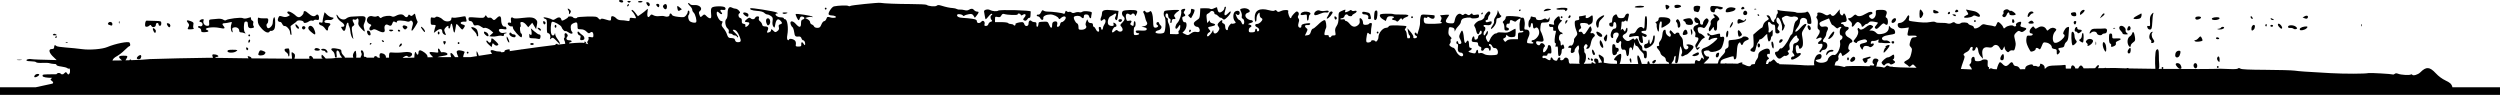 <?xml version="1.0" encoding="UTF-8"?>
<svg id="Calque_1" data-name="Calque 1" xmlns="http://www.w3.org/2000/svg" viewBox="0 0 1919.14 72.83">
  <path d="M1338.57,11.23c.37.39,1.19.5,1.81.25h0c1.41-.57,1.08-2.94-.45-3.25-1.32-.27-2.34,1.98-1.37,3Z"/>
  <path d="M1338.38,7.03h0c.91-.38,1-.7.38-1.35-.62-.64-1.01-.64-1.64.02-1.06,1.12-.28,1.95,1.26,1.33Z"/>
  <path d="M1444.67,26.04c-2.74.43-3.42.28-4.57-1.02-.74-.84-2.19-1.53-3.23-1.55l-1.89-.03,1.7-1.5c1.4-1.23,1.53-1.61.7-2.17-1.59-1.07-2.68-.82-5.12,1.14-2.4,1.94-4.21,2.33-4.94,1.09-.74-1.27-1.81,0-1.11,1.31.79,1.48-.16,4.33-2.21,6.64-1.28,1.44-1.35,1.79-.48,2.38,1.28.86,2.07.89,2.07.09,0-.92,5.29-2.59,6.56-2.08.6.24,1.1.8,1.1,1.22,0,.82-.49,1.06-3.65,1.79-2.14.5-2.41,1.65-.88,3.76,1.01,1.4,1.04,1.39,1.47-.23.32-1.19.97-1.65,2.31-1.65,1.03,0,2.18.33,2.56.73.46.48,1.22.34,2.24-.42,1.69-1.25,1.46-2.72-.31-2.01-.8.32-1.02.07-.83-.95.18-.95.74-1.32,1.78-1.17.84.12,2.19-.15,3.01-.61,1.32-.75,1.44-.68,1.05.62-.35,1.17-.12,1.45,1.15,1.41.87-.03,1.9.05,2.29.16.38.12,1.95.16,3.48.1,2.65-.1,2.71-.17,1.39-1.23-.76-.62-2.09-.98-2.95-.81-.86.17-1.92-.15-2.36-.71-1.16-1.48.99-2.92,5.26-3.52,1.9-.27,3.73-.66,4.06-.88h0c1.09-.71.2-3.54-1.2-3.82-.76-.15-1.76-.82-2.24-1.48-.78-1.08-.87-1.05-.89.29-.04,2.77-1.9,4.56-5.3,5.09Z"/>
  <path d="M1334.99,17.97c.67-.3,1.74-.6,2.38-.67.64-.07,1.66-.57,2.28-1.11.62-.54.94-1.17.72-1.41-.22-.23-.66.01-.97.55-.44.74-.91.78-2,.16-2.41-1.36-3.61-1-3.61,1.1,0,1.54.24,1.81,1.22,1.37Z"/>
  <path d="M1349.41,33.81c-.64,1.09.2,3.11,1.05,2.55.88-.57.91-2.35.05-2.91-.36-.23-.85-.07-1.11.36Z"/>
  <path d="M1202.29,15.74c-.41.27-.74,1.04-.72,1.73.02,1.09.15,1.07,1.04-.17h0c1.08-1.51.91-2.35-.32-1.55Z"/>
  <path d="M1313.99,9.09c1.69.68,2.38.54,2.38-.51,0-1.74,1.45-2.69,2.78-1.82.67.44,1.72.59,2.35.34.62-.25,1.14-.76,1.14-1.12,0-.78-8.06-1.87-9.05-1.21-1.09.71-.79,3.83.41,4.32Z"/>
  <path d="M1334.21,26.34c.37,1.94.61,2.15,1.74,1.52h0c1.61-.91,1.61-1.33,0-3.54-1.53-2.1-2.34-1.16-1.74,2.02Z"/>
  <path d="M1325.06,26.29c-.17,2.33.61,3.21,1.29,1.44.19-.51.38-1.69.41-2.63.08-2.62-1.49-1.51-1.7,1.2Z"/>
  <polygon points="1360.99 37.06 1360.99 37.06 1360.98 37.06 1360.99 37.06"/>
  <path d="M1327.65,9.23c1.61-.27,3.33-.85,3.83-1.29,1.49-1.31,1.04-1.9-1.71-2.27-2.77-.37-5.04.97-5.04,2.97,0,.86.6.98,2.92.59Z"/>
  <path d="M1328.55,19.09c-1.18,2.41-.7,2.97.77.92.91-1.26,1.29-3.12.64-3.12-.18,0-.82.99-1.41,2.2Z"/>
  <path d="M1423.43,43.66c-1.17-.76-3.89,2.4-2.93,3.41.56.59,1.17.58,2.23-.02h0c1.58-.89,1.93-2.59.7-3.39Z"/>
  <path d="M1313.99,22.39c1.59-2.08,1.69-2.11,1.69-.55,0,1.75,1.72,2.31,2.25.73.17-.51.25-2.14.19-3.64-.07-1.68.24-2.87.81-3.1h0c.51-.21.92-.72.92-1.13,0-1.18-2.66-3.7-3.91-3.7-.97,0-1,.17-.17,1.22.75.97.77,1.29.07,1.53-1.62.57-3.03,2.56-2.62,3.69.22.61-.1,1.92-.71,2.9-.61.99-.91,2.34-.66,3.02.38,1.03.72.88,2.14-.98Z"/>
  <path d="M1434.56,45.04h0c.8-.22,1.46-.72,1.46-1.1s-.55-.53-1.22-.32c-.67.21-2.08.6-3.13.86-2.18.55-2.3.95-.94,2.91.82,1.18,1.14,1.25,2.08.42.61-.54.93-1.29.7-1.68s.25-.88,1.05-1.1Z"/>
  <path d="M1453.68,33.27c.78-.83.48-1.69-.6-1.69-.57,0-1.04.31-1.04.69,0,.93,1.09,1.59,1.64,1Z"/>
  <path d="M1347.27,7.28h0c.73.03,1.14-.14.91-.39-.23-.24-.83-.27-1.33-.06-.56.23-.39.41.42.44Z"/>
  <path d="M1349.77,12.11c.38.25.7.1.7-.32s-.31-.78-.7-.78-.7.14-.7.32.31.53.7.78Z"/>
  <path d="M1420.31,16.22c1.12.93,1.55,1.88,1.31,2.86-.51,2.06.93,1.83,2.3-.37.63-1.01,1.6-1.84,2.15-1.84,1.18,0,3,1.75,3,2.89s1.08.97,2.09-.31c.48-.61,1.26-1.1,1.74-1.1s1.26-.49,1.74-1.1c.63-.81,1.62-.97,3.74-.63,1.58.26,3.01.58,3.17.73.16.15-.4,1.04-1.24,1.99-1.28,1.43-1.37,1.86-.58,2.56.75.66,1.5.26,3.51-1.86,1.97-2.08,2.75-2.5,3.38-1.83.45.48,1.23.87,1.73.87h0c1.31,0,1.19-4.87-.13-5.41-.84-.34-.89-.77-.25-2.26,1.23-2.84-.13-4.01-4.5-3.85-3.59.13-3.61.15-3.45,2.41.21,2.88-2.07,5.41-3.82,4.25-1.75-1.17-1.87-2.54-.25-2.99.81-.22,1.47-.71,1.47-1.08,0-1.56-2.28-1.38-5.16.4-3.33,2.06-5.9,2.43-7.22,1.04-.64-.67-1.2-.5-2.44.73-.89.88-2.15,1.61-2.79,1.61-1.61,0-1.47.64.5,2.28Z"/>
  <path d="M1537.87,41.63c-.62-.65-2.28,1.77-2.31,3.36-.02,1.27,1.39,1.75,2.3.8h0c.6-.63.61-3.53.02-4.15Z"/>
  <path d="M1447.43,36.55c-.94.65-1.96,3.85-1.24,3.85.29,0,1.39-1.07,2.45-2.39h0c2.15-2.65,2.42-3.5,1.12-3.48-1.06.01-3.25,1.43-2.26,1.46.4.01.36.25-.08.56Z"/>
  <path d="M1453.6,46.33c-.68-.42-.83-.75-.35-.77.48-.01.87-.85.87-1.86,0-2.1-.48-2.24-2.39-.71-.74.59-1.96,1.08-2.7,1.08-1.18,0-4.64,3.08-4.64,4.13,0,.21.44.84.97,1.41.83.88,1.1.88,1.82-.05.96-1.22,3.17-1.44,3.79-.37.26.44,1.05.4,2.13-.12h0c2.03-.97,2.16-1.71.5-2.73Z"/>
  <path d="M1387.71,19.77c-.59,1.01.91,3.88,1.74,3.33h0c.97-.63.81-2.24-.32-3.23-.66-.57-1.13-.61-1.42-.1Z"/>
  <path d="M1345.93,39.78c1.12.2,1.49-.36,2.04-3.06.37-1.82,1.08-3.74,1.58-4.28.5-.53.91-1.28.91-1.65s.47-.68,1.05-.68,2-1.07,3.15-2.39c1.18-1.35,2.05-1.91,1.98-1.29-.06.61.12,2.18.41,3.5.42,1.92.72,2.23,1.48,1.56.53-.46.95-1.46.95-2.22s.31-1.38.7-1.38.69-1.24.67-2.76c-.02-2.45-.13-2.61-.95-1.47-.51.71-1.3,1.29-1.76,1.29-.49,0-.68-.55-.47-1.29.21-.71.1-2.53-.23-4.04-.65-2.99.35-3.79,2.04-1.64.48.61,1.38,1.02,2,.92.81-.14,1.16.43,1.23,2.01.06,1.21.14,2.78.17,3.49.04.76.62,1.29,1.41,1.29,1.9,0,2.49-1.39,1.07-2.5-1.02-.79-1.07-1.19-.33-2.65.73-1.45.69-1.86-.26-2.59-1.3-1-1.51-3.69-.34-4.45,1.36-.89,4.22,5.94,3.58,8.54-.57,2.29.81,1.67,1.68-.76.43-1.21.56-2.2.29-2.2-.51,0-2.48-5.15-2.06-5.38.13-.07.93-.54,1.78-1.04,1.11-.65,2.06-.7,3.4-.16,1.02.41,2.44.55,3.15.31,1.68-.56,4.08.25,4.08,1.37,0,.48-.59,1.26-1.31,1.74-1.22.8-1.65,2.13-2.63,8.13-.21,1.31-.69,2.39-1.04,2.39s-1.19,1.25-1.84,2.78c-1.58,3.72-5.4,8.53-6.3,7.93-.4-.26-1.06.2-1.48,1.02-.42.82-1.2,1.49-1.73,1.49-1.74,0-1.86,1.39-.31,3.6,1.57,2.24,2.69,2.3,4.94.26.65-.58,1.46-.88,1.81-.65.35.23,1.22-.03,1.93-.58,1.05-.81,1.13-1.2.43-2.1-.7-.89-.65-1.18.26-1.55.83-.34,1-1,.67-2.62-.34-1.62-.04-2.78,1.16-4.58,2.59-3.88,4.74-5.35,4.74-3.23,0,.57.39,1.19.87,1.37,1.33.51-.31,2.97-2.33,3.49-1.38.35-1.67.88-1.67,3.08,0,1.46-.22,2.89-.49,3.17-.27.28-.03,1,.52,1.58,1.28,1.36,1.29,2.43,0,2.43s-2.11,1.41-1.28,2.29c.86.91,7.16-2.79,7.16-4.2,0-.74-.49-.92-1.65-.62-1.46.39-1.71.13-2.14-2.29-.5-2.81.28-4.56,1.64-3.67.42.27.76.99.76,1.61,0,1.93,2.31.75,2.87-1.47.29-1.16.2-3.86-.21-6.01-.71-3.75-.66-4.04,1.41-7.26,1.85-2.89,1.97-3.36.9-3.36-.69,0-2.38,1.32-3.75,2.94-3.32,3.91-5.69,4.09-2.65.2,1.23-1.58,2.14-3.59,2.14-4.75,0-2.4,1.78-3.62,4-2.73,1.06.42,1.57,1.23,1.57,2.49,0,1.49.34,1.86,1.73,1.86h0c1.65,0,1.71-.15,1.31-3.49-.43-3.57-2.65-7.09-3.58-5.67-.42.63-7.43.93-7.98.34-.27-.29-2.54-.57-7.96-.96-2.75-.2-5.37-.6-5.81-.9-.56-.37-.68-.07-.36.97.25.83.12,1.71-.27,1.97-.4.26-.72,1.07-.72,1.81s-.47,1.74-1.04,2.24c-.57.5-.86,1.2-.66,1.56.21.36-.09.65-.66.65s-1.44-1.16-1.92-2.57c-.6-1.74-1.32-2.57-2.24-2.57-1.31,0-1.31.05-.12,1.45,1.2,1.41,1.18,1.49-.92,2.76-1.29.78-2.33,2.12-2.58,3.33-.23,1.11-.68,2.02-1,2.02s-1.93,1.2-3.6,2.67l-3.02,2.67.24,4.59c.21,4.11.07,4.71-1.36,5.77-1.72,1.27-1.29,2.36,1.1,2.79Z"/>
  <path d="M1367.48,30.11c-1.12,0-2.18,1.96-1.47,2.71.23.24.89.02,1.48-.49h0c1.37-1.19,1.36-2.22,0-2.22Z"/>
  <path d="M1251.64,47.74c.53.86.69.66.69-.92,0-1.11-.3-2.02-.69-2.02-.88,0-.88,1.5,0,2.94Z"/>
  <path d="M1242.59,38.19c0-.95-.46-1.47-1.31-1.47s-1.28-.48-1.22-1.26c.05-.69-.45-1.38-1.12-1.52-.98-.21-1.23.28-1.3,2.54-.1,3.55.06,4.87.72,5.59.76.83,2.84-.19,2.84-1.39,0-.56.31-1.02.7-1.02h0c.38,0,.7-.66.7-1.47Z"/>
  <path d="M1205.26,13.45c.66-.7.57-1.71-.16-1.71-.34,0-.8.5-1.02,1.1-.41,1.12.33,1.5,1.18.61Z"/>
  <path d="M1258.11,5.84h0c2.21,0,4-.32,4-.72,0-.94-5.58-.94-6.96,0-.74.51.12.72,2.96.72Z"/>
  <path d="M1222.5,45.32c-.89-.94-1.8-.21-1.14.92.26.44.78.59,1.17.33,0,0,0,0,0,0h0c.48-.31.46-.72-.04-1.25Z"/>
  <path d="M1236.89,20.42c1.28.19,1.57-.12,1.57-1.65,0-2.37,1.81-2.53,2.23-.21.43,2.36-.05,3.46-1.51,3.46-1.38,0-3.08,3.51-2.7,5.58.33,1.78,2.15,2.33,1.88.57-.31-2.01.65-3.2,2.58-3.2s2.24,1.75.63,4c-.56.78-1.02,2.02-1.02,2.76,0,1.41,1.71,1.83,2.44.59.82-1.41,1.89-.74,1.49.94-.51,2.16.19,4.99,1.2,4.86,1.94-.24,2.45.23,2.65,2.46.35,3.84,2.19,3.09,2.25-.92.04-2.42.33-3.31,1.1-3.31.57,0,1.08.41,1.13.92.21,2.19.47,1.78,1.3-2.02.59-2.69.91-3.36.97-2.02.05,1.25.47,2.02,1.1,2.02.56,0,1.38.74,1.82,1.65.44.91,1.47,2.21,2.29,2.9.82.68,1.52,1.59,1.57,2.02.05.43.13,1.27.17,1.88.05.61.56,1.1,1.13,1.1h0c.75,0,1.04-.82,1.04-2.94,0-2.65-.17-2.94-1.74-2.94-1.4,0-1.74-.37-1.74-1.86,0-1.02-.45-2.04-1.01-2.27-.56-.22-1.36-1.54-1.79-2.92-.8-2.57-1.62-3.13-2.46-1.69-.34.58-.63.55-1.01-.1-.41-.7-.9-.64-2.15.29-2.16,1.6-3.51,1.51-5.39-.34-1.82-1.79-1.66-2.91.59-4.1.95-.51,1.7-1.64,1.81-2.76.24-2.33-.78-2.51-1.38-.24-.44,1.64-.45,1.64-1.5.19-.92-1.27-1.16-1.32-1.78-.37-.54.82-.61.54-.28-1.11.24-1.21.43-2.97.41-3.9-.02-.99.27-1.5.69-1.22.4.26,1.15.1,1.67-.36.72-.63,1.09-.6,1.51.12.38.65.7.26,1.01-1.25.25-1.21.58-2.68.72-3.26.5-1.99-2.12-1.74-2.85.27-.55,1.53-1.14,1.89-3.09,1.89-1.79,0-2.52-.37-2.85-1.47-.52-1.72-1.03-1.82-2.69-.53-.69.53-1.25,1.96-1.28,3.31-.05,1.74-.36,2.32-1.18,2.18-.71-.12-1.11.34-1.11,1.28s.54,1.55,1.57,1.7Z"/>
  <path d="M1252.24,28.23c1.03-.3,2.8-.57,3.95-.6,1.6-.05,2.04.23,1.89,1.2-.29,1.78,1.09,4.22,2.37,4.22.89,0,.99-.56.58-3.11-.44-2.78-.38-3,.6-2.14.61.53,1.43.75,1.83.49,1.31-.86.76-1.81-1.4-2.4-2.29-.63-2.8-1.96-.82-2.14.66-.06,1.59-.14,2.05-.18.55-.05.91-1.91,1.04-5.41h0c.18-4.79-.24-6.57-1.3-5.46-.2.22-.41,2.4-.47,4.85-.1,4.57-.32,5.06-1.65,3.65-1.18-1.24-3.59-.06-4.76,2.33-.79,1.62-1.55,2.15-3.04,2.15s-2.09.43-2.37,1.54c-.34,1.36-.17,1.47,1.48.99Z"/>
  <path d="M1198.25,7.44c2.26-.17,3.3.03,3.3.64,0,.68.26.67,1.07-.05h0c.63-.56.82-1.21.45-1.6-.84-.89-8.54-.41-8.31.52.1.41,1.66.62,3.49.48Z"/>
  <path d="M1229.7,28.05h0c.71-.75-.04-1.96-1.9-3.07-2.2-1.31-3.01-.71-1.81,1.33.9,1.53,2.99,2.5,3.71,1.74Z"/>
  <path d="M1227.3,18.9c0-1.72.58-2.91,2.03-4.23h0c2.87-2.61,2.84-3.79-.06-2.15-3.48,1.97-4.74,4.6-3.65,7.6.72,1.98,1.66,1.28,1.68-1.23Z"/>
  <path d="M1231.64,30.87c1.01,1.71,1.72,1.06,2.04-1.87h0c.33-2.98-.02-3.25-1.56-1.24-1.07,1.39-1.16,1.96-.48,3.1Z"/>
  <path d="M1229.9,32.83c-1.1-2.5-1.91-2.54-1.91-.1,0,1.7,1.37,3.99,2.39,3.99h0c.67,0,.45-1.8-.47-3.89Z"/>
  <path d="M1454.68,16.74c1.11-1.17,1.07-2.79-.07-2.79s-2.57,1.49-2.57,2.72,1.54,1.24,2.64.07Z"/>
  <path d="M1223.81,42.23h0c.89-.58.89-.56-.26-2.89-.61-1.24-1.08-1.6-1.3-1-.49,1.37.73,4.43,1.56,3.89Z"/>
  <path d="M1271.12,17.59c.46.3.75,1.01.64,1.57-.27,1.41.7,5.07,1.34,5.07.29,0,.52-1.24.5-2.76-.03-3.17.8-5.56,1.73-4.95.35.23.45,1.4.23,2.59-.23,1.2-.21,2.18.03,2.18.9,0,5.56-2.92,6.11-3.83h0c1.71-2.85-.3-4.25-6.11-4.25-1.86,0-2.35.3-2.35,1.42,0,.8-.64,1.64-1.48,1.92-1.02.34-1.22.67-.64,1.05Z"/>
  <path d="M1298.13,24.96c.3,2.11.46,2.31.87,1.1h0c.28-.81.2-2.07-.16-2.82-.92-1.86-1.15-1.31-.71,1.71Z"/>
  <path d="M1290.13,5.34c1.06-.63-.31-1.68-2.2-1.68-2.27,0-2.9.5-2.39,1.9.34.94,2.84.82,4.59-.22Z"/>
  <path d="M1294,26.68h0c1.6-.44,1.77-.88,1.09-2.76-.63-1.72-2.03-1.41-2.92.65-.89,2.07-.34,2.71,1.83,2.11Z"/>
  <path d="M1292.91,16.24c.67.39,1.21,1.2,1.21,1.78,0,1.1,4.16,1.57,5.1.58.72-.76.55-2.04-.48-3.53-.74-1.07-1.49-1.26-3.56-.91-3.22.55-3.86,1.14-2.27,2.07Z"/>
  <path d="M1301.56,40.96c-2.89,1.48-2.94,1.54-1.74,2.02.56.23,1.85.08,2.87-.33,1.17-.47,1.71-1.12,1.47-1.79-.33-.89-.7-.88-2.6.09Z"/>
  <path d="M1301.46,26.91c-.33,1.39-.13,1.73.99,1.73,1.8,0,1.8,1.7-.02,4.29-1.24,1.78-1.31,2.26-.51,3.88.9,1.83.92,1.83,2.29.42q1.38-1.42-.26-.89l-1.65.53,1.8-3.2c.99-1.76,2.36-3.53,3.04-3.94.68-.4,1.38-.82,1.54-.93.59-.38-2.7-3.12-3.73-3.12-1.13,0-2.2-3.1-1.49-4.32.45-.78,3.09-.69,4.36.14.45.3,1.5-.78,2.53-2.62h0c1.51-2.68,1.62-3.27.79-4.17-.84-.91-1.16-.87-2.39.3-.78.74-1.41,1.99-1.41,2.76,0,.95-.39,1.32-1.22,1.14-.78-.17-1.16-.85-1.05-1.88.19-1.85-2.95-4.5-4-3.38-1.04,1.09.04,3.95,1.49,3.95,1.88,0,1.62,1.23-.38,1.76-2.18.58-2.94,3-1.44,4.59.73.77.99,1.83.73,2.94Z"/>
  <path d="M1280.76,6.45c1.12-1.18,1.05-1.81-.27-2.35-1.87-.76-2.2-.51-1.85,1.39.37,2.04.88,2.27,2.12.95Z"/>
  <path d="M1301.1,8.8c.31,0,1.05.2,1.65.44.73.3,1.31-.13,1.75-1.29.36-.95.68-2.14.7-2.65.05-1.01-3.26-1.25-4.63-.33-.89.6-.45,3.82.52,3.82Z"/>
  <path d="M1268.37,47.64c0,1.17.86,1.46,1.79.6h0c1.55-1.44,1.26-2.91-.4-1.98-.77.43-1.39,1.05-1.39,1.37Z"/>
  <path d="M1417.94,45.17c0,.61.31,1.1.7,1.1s.7-.5.7-1.1-.31-1.1-.7-1.1-.7.5-.7,1.1Z"/>
  <path d="M1262.11,35.26c0,1.96.99,2.35,3.24,1.29,2.63-1.25,4.23-3.02,4.61-5.09.56-3.11.51-4.28-.2-4.28-.38,0-.7.6-.7,1.32,0,1.64-1.56,5.28-2.26,5.28-.29,0-.52-.88-.52-1.95s-.23-1.72-.51-1.42c-.28.3-.52,1.1-.52,1.78,0,.72-.67,1.33-1.57,1.47-.99.15-1.57.74-1.57,1.61Z"/>
  <path d="M1287.07,15.23c-.69.71-.7,1.11-.05,1.8.46.48.84,1.64.84,2.57,0,1.66.7,2.17,1.62,1.2h0c.8-.84.51-3.57-.53-5.06-.8-1.14-1.17-1.24-1.88-.51Z"/>
  <path d="M1361.59,35.83c0-2.54-.69-4.34-1.47-3.83-.69.45-.09,3.96.86,5.06.36.41.61-.09.61-1.23Z"/>
  <path d="M1688.37,31.89h0c2.65-.45,2.76-.56,2.03-2.23-.94-2.14-1.25-2.17-2.86-.3-.69.81-1.74,1.47-2.33,1.47-.74,0-.85.24-.35.76.42.44,1.89.57,3.52.29Z"/>
  <path d="M1688.16,14.7c2.23-.9,1.88-2.05-.62-2.05-1.97,0-2.94,1.05-1.93,2.11.42.44,1.36.42,2.56-.06Z"/>
  <path d="M1686.16,52.13c1.1-.97.5-3.66-.82-3.66-1.39,0-1.95,2.02-.93,3.32.62.79,1.11.88,1.75.33Z"/>
  <path d="M1670.25,49.03c-.5.86,2.07,3.85,3.31,3.85s1.41-.97.39-2.99c-.71-1.4-3.06-1.95-3.7-.87Z"/>
  <path d="M1702.78,14.96c1.8-.73,1.25-1.76-.93-1.76-2.59,0-4.33.7-3.84,1.55.44.75,3.14.87,4.77.21Z"/>
  <path d="M1703.54,29.37c-.24-.4-.88-.74-1.43-.74s-1,.33-1,.74.64.73,1.43.73,1.24-.33,1-.73Z"/>
  <path d="M1643.22,13.8c.9-.95,1.17-3.82.31-3.39-3.68,1.86-5.74,3.18-5.74,3.67,0,.94,4.49.7,5.43-.28Z"/>
  <path d="M1633.59,34.1c.73,2.04,2.11,2.57,2.11.8,0-.6.81-1.65,1.81-2.34,1.61-1.12,1.76-1.57,1.36-4.24-.55-3.62-1.47-4.8-2.1-2.7-.26.85-1.03,1.87-1.73,2.26-1.63.92-2.31,3.82-1.44,6.21Z"/>
  <path d="M1702.49,50.68c-.38,0-.7.33-.7.73s.31.73.7.73.7-.33.7-.73-.31-.73-.7-.73Z"/>
  <path d="M1635.17,36.72c-.29,0-.94.7-1.45,1.56-.99,1.68-.15,3.42,1.22,2.52h0c.85-.56,1.05-4.08.23-4.08Z"/>
  <path d="M1650.69,22.65c1.04-.21,1.3-1.19,1.55-5.77.16-3.03.42-5.65.58-5.82h0c.16-.17.28-.66.26-1.1-.01-.44-.66.02-1.45,1.01-1.12,1.42-1.37,2.62-1.19,5.58.2,3.29.08,3.73-.99,3.43-1.32-.37-1.54.36-.6,1.93.33.55,1.16.88,1.85.73Z"/>
  <path d="M1673.25,42.42h0c.97-2.56.83-3.49-.53-3.49-1.71,0-2.92,1.43-2.92,3.45,0,2.28,2.59,2.31,3.46.04Z"/>
  <path d="M1653.33,32.56c.66-.69.56-1.16-.6-2.77-1.25-1.74-1.33-4.55-.15-5.11.48-.22.26-.34-.48-.24-1.97.25-2.99,4.76-1.37,6.01.65.5.96,1.3.69,1.76-.53.9,1.11,1.2,1.91.36Z"/>
  <path d="M1751.31,22.02c1.07,0,.61-1.86-.78-3.11-1.8-1.63-2.66-.21-1.03,1.69.67.78,1.48,1.42,1.81,1.42Z"/>
  <path d="M1770.5,21.87c1.48-1.29.98-1.82-1.39-1.47-2.61.38-4.17,1.47-3.57,2.5.47.8,3.62.15,4.96-1.03Z"/>
  <path d="M1758.07,21.46c.91-.11,2.05.15,2.52.56.47.42,1.39.54,2.03.28h0c1.08-.44,1.07-.57-.08-1.7-1.61-1.56-6.12-1.61-6.12-.06,0,.72.57,1.04,1.66.91Z"/>
  <path d="M1634.68,23.22h0c1.24-.5,1.15-2.75-.14-3.2-.84-.3-2.04,2.54-1.37,3.25.21.22.89.2,1.51-.05Z"/>
  <path d="M1744.8,15.4h0c1.01,0,1.03-.11.13-.72-1.36-.93-2.28-.93-1.74,0,.24.4.96.72,1.61.72Z"/>
  <path d="M1703.88,45.69c0-2.47-1.13-3.2-1.86-1.2-.23.64.09,1.7.72,2.36,1.05,1.11,1.14,1.03,1.14-1.16Z"/>
  <path d="M1812.65,19.96c.22.59.39.41.42-.44.03-.77-.13-1.21-.37-.96-.23.24-.26.88-.06,1.41h0Z"/>
  <path d="M1771.46,13.78c.88-1.5-.49-2.27-2.25-1.27l-1.61.91,1.66.65c1.16.45,1.82.36,2.21-.29Z"/>
  <path d="M1702.72,22.54c.7.19,2.03.15,2.96-.1h0c.93-.25,1.68-.78,1.68-1.17,0-.94-1.88-.93-2.43.02-.24.4-1.12.77-1.95.82-1.26.07-1.3.15-.25.43Z"/>
  <path d="M1728.8,14.51c.51.18.66-.16.4-.87-.23-.64-.73-1.16-1.1-1.16-.91,0-.34,1.67.7,2.04Z"/>
  <path d="M1739.36,20.18c.39.25.71-.05.71-.68,0-1.29-.42-1.48-1.01-.46-.22.38-.08.89.31,1.15Z"/>
  <path d="M1743.89,20.55c.57,0,1.04-.33,1.04-.73s-.47-.73-1.04-.73-1.04.33-1.04.73.47.73,1.04.73Z"/>
  <path d="M1728.36,21.48c-.23,2.15.46,2.57,1.82,1.13h0c.46-.48.83-1.5.83-2.26,0-2.24-2.4-1.22-2.66,1.13Z"/>
  <path d="M1558.38,16.21c-1.93,1.09-1.55,2.05.8,1.98,2.24-.07,2.55-.52,1.29-1.86-.55-.58-1.2-.62-2.09-.12Z"/>
  <path d="M1556.9,36.17c.94,1.92,1.91,3.48,2.16,3.48,1.67-.04,3.58-1.06,3.58-1.91,0-1.25,1.51-1.33,2.64-.14.64.68,1.11.17,2.05-2.24,1.17-2.99,1.32-3.09,3.62-2.65,2.36.45,4.14,2.07,4.19,3.78.01.48.88.97,1.94,1.1,1.61.2,1.89.55,1.78,2.25-.15,2.26.56,2.59,1.9.89.67-.86.69-1.34.08-1.98-1.31-1.38-.94-1.92,1.46-2.16,1.73-.18,2.31-.62,2.48-1.88.12-.91.81-2.08,1.52-2.61.89-.66,1.38-2.11,1.57-4.6h0c.15-2,.32-4.39.39-5.29.14-1.81.07-1.87-1.58-1.2-1.53.62-3.61,4.9-2.56,5.27,1.4.49.84,2.18-1.35,4.13-2.7,2.4-5.45,3.2-6.27,1.82-1.17-1.94-.69-6,.92-7.81,1.31-1.47,1.39-1.84.52-2.42-1.58-1.06-3.57-.83-5.03.56-1.26,1.21-1.36,1.2-2.02-.04-1.2-2.27-3.9-2.88-6.26-1.42-1.97,1.22-2.13,1.22-2.96.02-.82-1.18-.99-1.15-2.47.51-1.7,1.92-1.51,4.06.36,4.06.62,0,.98.41.82.92-.17.52-1.22.84-2.42.74-1.95-.16-2.13.03-2.43,2.57-.23,1.97.16,3.73,1.39,6.24Z"/>
  <path d="M1540.4,11.37c.72-2.01,2.09-2.49,2.09-.73,0,.77.73,1.1,2.44,1.1h0c1.34,0,2.43-.32,2.43-.72,0-.93-3.4-3.29-3.93-2.72-.22.24-.85-.04-1.39-.61-1.3-1.37-4.68.07-4.07,1.73.22.6.03,1.33-.41,1.62-.44.29-.59.9-.33,1.34.83,1.42,2.49.89,3.18-1.02Z"/>
  <path d="M1545.2,14.68c-.34,0-.62.66-.62,1.47,0,1.43.74,1.92,1.58,1.03h0c.56-.59-.17-2.5-.95-2.5Z"/>
  <polygon points="1454.68 16.74 1454.68 16.74 1454.68 16.74 1454.68 16.74"/>
  <path d="M1558.2,11.88c.59-.88,1.54-1.61,2.11-1.61s.85-.33.62-.73c-.82-1.4-3.16-.75-3.95,1.11-1.04,2.41-.14,3.31,1.23,1.24Z"/>
  <path d="M1514.38,12.41c.78-.68,1.43-.69,2.78-.04.97.47,2.06.66,2.41.44h0c1.44-.94-1.52-3.84-4.42-4.32-1.61-.27-3.67-.69-4.58-.92-1.63-.43-1.63-.41-.45,1.49,1.17,1.89,1.16,1.94-.62,2.65-1,.4-1.81,1.05-1.81,1.46,0,.98,5.4.37,6.68-.75Z"/>
  <path d="M1499.35,11.74c.57.39,1.28.72,1.57.72.29,0,.52-.32.52-.72s-.7-.72-1.57-.72c-1.27,0-1.37.15-.52.72Z"/>
  <path d="M1515.35,16.15c0,.4.31.73.7.73s.7-.33.7-.73-.31-.73-.7-.73-.7.33-.7.73Z"/>
  <path d="M1475.41,12.88h0c.54-.78.99-1.8.99-2.25,0-1.19-1.9-3.75-2.4-3.23-.62.66-.7,5.71-.09,6.35.29.3.96-.09,1.5-.88Z"/>
  <path d="M1496.53,10.66h0c.41-.27.56-.83.32-1.24-.29-.5-.68-.49-1.18.04-.89.94-.2,1.9.87,1.2Z"/>
  <path d="M1486.13,10.27h0c2.29,0,2.8-1.03.87-1.75-.67-.25-1.61-.65-2.09-.88-.55-.27-.87.14-.87,1.1,0,1.21.44,1.53,2.09,1.53Z"/>
  <path d="M1502.57,9.23h0c.91-.38,1-.7.38-1.35-.62-.64-1.01-.64-1.64.02-1.06,1.12-.28,1.95,1.26,1.33Z"/>
  <path d="M1592.24,12.48h0c1.48,0,1.77-.3,1.59-1.65-.17-1.3-.6-1.6-1.96-1.4-2.17.32-2.36.51-1.85,1.92.23.62,1.23,1.13,2.22,1.13Z"/>
  <path d="M1601.91,33.02c.58.51.88,1.22.67,1.57-.75,1.28,1.38.62,2.91-.9.86-.85,1.41-1.97,1.22-2.5-.56-1.54-3.57-1.77-4.77-.37-.96,1.12-.97,1.36-.03,2.18Z"/>
  <path d="M1613.73,12.8c.98-.68,1.79-1.53,1.79-1.89,0-1.27-1.25-.62-2.4,1.24l-1.17,1.89,1.79-1.24h0Z"/>
  <path d="M1605.23,25.1c1.3-1.38,4.11-1.06,4.5.51.35,1.43,3.38,1.97,4.1.73.21-.35.96-.64,1.67-.64s1.45-.41,1.65-.92h0c.81-2.07.08-3.13-2-2.9-1.14.12-3.69.19-5.66.15-2.97-.05-3.78.22-4.68,1.57-1.19,1.8-.89,2.88.42,1.5Z"/>
  <path d="M1593.49,18.17c.61-1.6.49-2.03-.58-2.03-.57,0-1.04.48-1.04,1.06,0,1.42,1.18,2.12,1.62.97Z"/>
  <path d="M1622.78,21.97h0c.73.03,1.14-.14.91-.39-.23-.24-.83-.27-1.33-.06-.55.23-.39.41.42.44Z"/>
  <path d="M1620,33.5c.55.22.83.87.62,1.45-.45,1.24.71,1.35,2.65.25.84-.48,1.24-1.23,1-1.9-.28-.76.26-1.37,1.69-1.94h0c3.1-1.24,2.53-2.12-1.22-1.89-3.18.2-3.3.13-3.28-1.78.02-1.43-.32-1.99-1.22-1.99-1.03,0-1.25.63-1.25,3.7,0,2.54.31,3.82,1,4.1Z"/>
  <path d="M1609.12,33.41c.01-1.21-.13-1.8-.32-1.3-.19.5-.2,1.49-.03,2.2h0c.18.71.33.31.35-.9Z"/>
  <path d="M1615,37.67c.48,1.09,1.1,1.98,1.39,1.98.78,0,.63-4.28-.2-5.92-1.77-3.5-2.87.12-1.19,3.94Z"/>
  <path d="M1590.56,24.54c-.78.51-.52,8.64.32,10.08.25.43,1.12.06,2.1-.91h0c1.49-1.48,1.56-1.78.62-2.87-.57-.67-1.05-2.02-1.05-3-.01-2.29-1.01-3.94-1.99-3.31Z"/>
  <path d="M1629.44,25.73c0,.39,1.02.7,2.26.68,2.1-.02,2.17-.1.96-1.07-.72-.57-1.13-1.52-.92-2.11.46-1.27-1.57-3.41-3.25-3.41-1.88,0-2.18,2.12-.53,3.74.81.8,1.48,1.78,1.48,2.16Z"/>
  <path d="M1592.69,22.64c-.14,1.03.15,1.6.81,1.6.57,0,1.15.38,1.3.84.2.63.66.62,1.8-.02h0c2.05-1.16,1.94-2.28-.21-2.28-1.12,0-1.74-.41-1.74-1.16,0-1.72-1.7-.82-1.96,1.04Z"/>
  <path d="M1598.82,25.33c-.38.25-.7,1.24-.7,2.21s-.55,2.09-1.22,2.49c-1.14.68-1.13.8.17,1.81.76.59,1.62.92,1.91.73h0c.29-.19.53-2,.53-4.02,0-2.26-.27-3.5-.7-3.22Z"/>
  <path d="M1598.74,10.14c1.1-.94,1.76-1.99,1.47-2.33-.87-1-3.47.9-3.47,2.54,0,1.46.05,1.46,2.01-.21Z"/>
  <path d="M522,7.95l1.45-.82-1.62-1.39c-1.95-1.67-2.34-1.42-1.74,1.12.4,1.67.63,1.81,1.91,1.09Z"/>
  <path d="M191.31,26.44c-.38,0-.7.33-.7.73s.31.73.7.73.7-.33.7-.73-.31-.73-.7-.73Z"/>
  <path d="M191.31,30.48c-.38.25-.7.95-.7,1.56s.31.9.7.65c.38-.25.7-.95.7-1.56s-.31-.9-.7-.65Z"/>
  <path d="M189.65,36.49c-.68-.27-.86.03-.62,1.01.19.77.63,1.23.96,1h0c.92-.6.75-1.57-.35-2.02Z"/>
  <path d="M307.14,23.5c-.24-.4-.72-.73-1.08-.73s-.65.33-.65.73.49.73,1.09.73.89-.33.65-.73Z"/>
  <path d="M198.97,39.65c-.39.76-.7,1.73-.7,2.16,0,1.07,3.7.99,4.73-.1h0c1.27-1.34,1.03-1.84-1.25-2.68-1.77-.65-2.19-.56-2.78.61Z"/>
  <path d="M200.79,21.84c2.72,3.01,5.24,3.97,6.19,2.35.25-.42.8-.65,1.22-.5.43.15,1.28-.19,1.91-.75h0c.81-.74,1.14-2.26,1.14-5.38,0-4.24-.58-5.53-1.43-3.19-.23.64-.42,2.05-.44,3.12-.03,2.48-3.26,5.32-4.22,3.71-.81-1.35-.78-2.66.07-3.22.38-.25.7-1.26.7-2.25,0-1.65-.24-1.79-2.96-1.65-1.63.08-3.45-.09-4.04-.39-.89-.44-1.07-.03-1.01,2.25.06,2.19.67,3.45,2.89,5.9Z"/>
  <path d="M117.39,21.81c-.42.83,1.25,3.99,1.8,3.4.25-.27.46-.89.46-1.38,0-1.13-1.86-2.8-2.26-2.02Z"/>
  <path d="M112.51,20.56c.71,0,1.69-.41,2.18-.92.7-.74,1.01-.68,1.53.3.86,1.6,3.44.9,3.44-.94,0-.76.47-1.38,1.04-1.38s1.04.5,1.04,1.1.47,1.1,1.04,1.1h0c.65,0,1.04-.7,1.04-1.84,0-1.79-.14-1.84-5.22-1.95-2.87-.06-5.61-.14-6.09-.18-.49-.04-.97.96-1.09,2.31-.17,1.92.04,2.39,1.08,2.39Z"/>
  <path d="M222.26,40.21c-.05-1.94-.39-3.1-.91-3.05-.46.04-1.3.12-1.88.18-1.49.16-1.29,1.8.35,2.88.77.51,1.39,1.41,1.39,2.01s.25,1.1.56,1.1h0c.31,0,.53-1.4.48-3.12Z"/>
  <path d="M108.06,44.62h0c.51-1.32.51-1.71.04-2.22-.61-.65-3.06,1.12-3.06,2.22,0,1.19,2.56,1.2,3.02,0Z"/>
  <path d="M178.44,38.19c-2.94,0-3.83.26-3.83,1.1,0,1.31,4.19,1.54,6.31.34h0c2.09-1.18,1.64-1.44-2.48-1.44Z"/>
  <path d="M144.75,20.45c-1.07,2.11-1.04,2.13,1.99,2.05h0c1.51-.04,2.4-.3,1.99-.57-.43-.28-.58-1.42-.34-2.64.37-1.94.17-2.24-2.04-3.08-2.92-1.12-3.71-.6-2.05,1.34.95,1.11,1.05,1.73.46,2.9Z"/>
  <path d="M130.12,20.9h0c1.05-.68.77-2.35-.48-2.85-.63-.25-1.28-.32-1.45-.14-.56.6,1.26,3.43,1.93,3Z"/>
  <path d="M243.49,38.93c1.15,0,2.09-.31,2.09-.69,0-.89-2.57-1.75-3.47-1.16-1.38.9-.67,1.84,1.39,1.84Z"/>
  <path d="M284.12,24.66c-.45-1.23-2.36-1.63-2.36-.49,0,1.51.9,3,1.81,3,1.05,0,1.2-.7.55-2.51Z"/>
  <path d="M262.03,16.85c2.59,1.61,3.11,3.7.92,3.7-1.35,0-1.36.08-.24,1.87,1.42,2.29,2.38,1.53,2.99-2.39.39-2.54,1.77-3.68,1.82-1.5.01.5.29,1.37.63,1.94.33.57.72,2.33.86,3.92.14,1.59.74,3.61,1.35,4.48,1.03,1.48,1.08,1.49.73.12-.2-.81-.58-3.01-.83-4.88-.38-2.86-.25-3.54.83-4.18,1.09-.66,1.16-1,.42-2.27-1.25-2.16-1.08-3.16.46-2.64.73.25,1.54.1,1.79-.33.85-1.46,1.83.12,1.39,2.24-.36,1.75-.03,2.57,1.94,4.71,2.93,3.18,3.43,3.25,2.47.33-.53-1.61-.53-2.72,0-3.86.41-.88.87-2.26,1.01-3.06h0c.41-2.28-.53-2.82-4.51-2.61-2.02.11-4.84.26-6.25.33-1.41.07-3.14.67-3.83,1.32-1.68,1.59-4.85.9-6.26-1.37-1.39-2.25-1.91-1.77-.82.75.46,1.06,1.88,2.58,3.16,3.38Z"/>
  <path d="M284.54,34.15c.38-.25.7-.6.7-.78s-.31-.32-.7-.32-.7.35-.7.78.31.57.7.32Z"/>
  <path d="M246.58,19.51c.94.25,2.2,1.25,2.8,2.22,1.31,2.11,2.46,2.29,2.46.39,0-.76.47-1.79,1.04-2.29,1.43-1.26.67-2.21-1.77-2.21-1.36,0-2.05-.37-2.05-1.1,0-1.04,1.52-1.44,4.33-1.14.66.07,1.65-.31,2.19-.83h0c.84-.81.71-1-.86-1.2-1.01-.13-2.68-1.08-3.7-2.1l-1.86-1.86-.75,2.84c-.41,1.56-.75,3.44-.75,4.17,0,1-.35,1.22-1.4.87-.98-.33-1.39-.13-1.39.67,0,.63.77,1.34,1.7,1.59Z"/>
  <path d="M293.5,30.84c-.38,0-.5.33-.27.73.24.4.74.73,1.13.73s.5-.33.27-.73c-.24-.4-.74-.73-1.13-.73Z"/>
  <path d="M298.95,23.59c.43.46,1.28.63,1.88.39h0c1.66-.67,1.3-1.22-.79-1.22-1.4,0-1.68.21-1.09.83Z"/>
  <path d="M241,22.14c-1.2-2.54-3.52-3.13-4.27-1.09-.31.85.29,1.88,1.91,3.31,1.3,1.14,2.6,2.08,2.9,2.08h0c.87,0,.64-1.78-.55-4.3Z"/>
  <path d="M248.15,37.46c-1.13,0-1.78.31-1.53.73.24.4,1.04.73,1.78.73s1.35.33,1.35.73.47.73,1.05.73h0c.87,0,.9-.24.18-1.47-.53-.91-1.62-1.47-2.83-1.47Z"/>
  <path d="M215.32,16.87c.39,0,1.03.76,1.42,1.66.39.91,1.14,1.55,1.65,1.44,1.41-.33,4.23,2.81,4.23,4.71,0,.92.32,1.87.71,2.13.64.41.59-.67-.28-6.46-.05-.31.85-1.14,1.99-1.84,1.14-.7,2.42-1.72,2.83-2.27.83-1.1,5.18-.52,5.18.7,0,1.05,2.31.8,3.96-.43.82-.6,1.95-.91,2.52-.68.57.23,1.21.11,1.43-.27.22-.38,1.19-.53,2.16-.33,1.51.3,1.76.09,1.76-1.52,0-2.18-1.17-3.23-2.29-2.05-1.32,1.4-3.34.91-5.84-1.4-2.28-2.12-3.7-2.33-3.7-.55,0,1.32-2.2,3.5-3.54,3.5-.68,0-1.65-.42-2.15-.93-1.63-1.65-4.67-3.48-5.77-3.48-1.43,0-1.36,1.23.13,2.11,1.06.63.98.82-.7,1.63-1.4.67-2.53.71-4.26.15-2.17-.7-2.42-.62-3.16,1.1-.81,1.88-.15,3.06,1.71,3.09Z"/>
  <path d="M232.17,20.47c-.96,1.01.37,2.72,1.53,1.96h0c.42-.27.76-.79.76-1.14,0-1.13-1.48-1.67-2.29-.82Z"/>
  <path d="M226.79,19.19c0,1.15,1.32,2.83,2.23,2.83.99,0,.59-1.21-.84-2.57-1.1-1.06-1.39-1.11-1.39-.26Z"/>
  <path d="M91.35,17.75c.22.59.39.41.42-.44.03-.77-.13-1.21-.37-.96-.23.24-.26.88-.06,1.41h0Z"/>
  <path d="M153.05,21.51c.8.22,1.38,1,1.38,1.85,0,1.24.43,1.45,2.78,1.35,2.82-.11,3.65-.91,1.74-1.68-3.64-1.47,4.23-2.78,9.61-1.59,3.9.86,4.67.44,2.93-1.59-1.29-1.51-.86-2.05,1.72-2.13.57-.02,1.96-.26,3.07-.54,1.81-.45,1.96-.35,1.44.89-.84,1.99-.68,5.37.31,6.4.66.68.74.45.39-1.05-.37-1.58-.17-2,1.11-2.35,2.04-.56,4.11.66,4.11,2.41,0,.86.47,1.38,1.22,1.35.67-.03,1.84.22,2.61.55,1.21.53,1.28.45.48-.58-.55-.72-.83-2.58-.7-4.73.18-2.98.44-3.55,1.61-3.55,1.05,0,1.39.49,1.39,1.98,0,2.62.97,3.5,3.32,3.02h0c1.51-.32,1.76-.61,1.16-1.38-.42-.54-.58-1.62-.34-2.4.27-.91.04-1.57-.64-1.85-.59-.24-1.07-.94-1.07-1.56,0-1.33.22-1.3-2.7-.42-1.51.46-2.79.46-3.61,0-1.37-.77-11.55.47-12.87,1.57-.42.35-1.32.2-2.09-.36-.76-.55-2.55-.86-4.13-.71-1.53.15-3.72.34-4.87.44-1.91.17-2.07.38-1.86,2.57.2,2.13.04,2.39-1.54,2.39-1.98,0-3.45-2.15-2.76-4.05.35-.95.09-1.17-1.17-.97-1.78.27-2.78,2.09-1.15,2.09.56,0,1.23.55,1.47,1.23.49,1.35-.73,2.51-2.08,1.96-.47-.19-1.05-.03-1.27.35-.23.39.21.87.97,1.08Z"/>
  <path d="M30.11,57.35c0-.89-2.17-.79-3.1.15h0c-.96.97-1,1.83-.09,1.83,1.1,0,3.18-1.3,3.18-1.99Z"/>
  <path d="M84.69,19.41c1.27.41,1.57.23,1.57-1.01,0-1.63-2.32-2.17-3.16-.74-.55.94-.42,1.09,1.59,1.75Z"/>
  <path d="M16.39,46.07c.98-.15.33-.28-1.44-.28h0c-1.78,0-2.58.13-1.78.28.79.15,2.24.15,3.22,0Z"/>
  <path d="M446.44,30.84c.74,0,1.57-.23,1.84-.52.82-.86.17-2.59-1.28-3.45-.76-.45-1.75-1.31-2.2-1.91-.46-.61-1.02-.9-1.25-.66-.69.73.38,2.86,1.44,2.86.7,0,.86.53.55,1.84-.35,1.49-.18,1.84.91,1.84Z"/>
  <path d="M42.11,27.15h0c1.8-.02,1.89-.12.77-.81-.92-.56-1.5-.56-2.05.02-.56.59-.21.81,1.28.79Z"/>
  <path d="M1401.93,41.56c0,1.22.12,1.19,1.08-.26.62-.93,1.81-1.63,2.78-1.63h0c.93,0,1.7-.33,1.7-.73,0-1.06-2.91-.86-4.35.29-.67.54-1.22,1.59-1.22,2.34Z"/>
  <path d="M1198.08,13.2c0,.4.31.73.7.73s.7-.33.7-.73-.31-.73-.7-.73-.7.33-.7.73Z"/>
  <path d="M51.06,32.99h0c.73.03,1.14-.14.91-.39-.23-.24-.83-.27-1.33-.06-.56.23-.39.41.42.44Z"/>
  <path d="M1318.64,40.53c-1.54.31-2.1,3.54-.62,3.54.57,0,1.18-.58,1.36-1.29h0c.57-2.29.5-2.5-.74-2.25Z"/>
  <path d="M589.81,14.08c-1.63-.33-2.28,1.72-1.29,4.03.68,1.57.97,1.72,1.87.93h0c1.4-1.23,1-4.65-.58-4.96Z"/>
  <path d="M425.76,20.19c0,.61.31,1.1.7,1.1s.7-.5.7-1.1-.31-1.1-.7-1.1-.7.5-.7,1.1Z"/>
  <path d="M1218.94,44.71c0,.4.31.94.7,1.19.38.25.7.12.7-.28s-.31-.94-.7-1.19c-.38-.25-.7-.12-.7.28Z"/>
  <path d="M42.42,28.68c0,.43.31.57.7.32.38-.25.7-.6.7-.78s-.31-.32-.7-.32-.7.35-.7.78Z"/>
  <path d="M912.84,23.91c0,.63.31.94.7.69.38-.25.7-.77.7-1.15s-.31-.69-.7-.69-.7.52-.7,1.15Z"/>
  <path d="M860.89,16.39c.88-.93.46-1.71-.93-1.71-.77,0-1.39.49-1.39,1.1,0,1.12,1.47,1.51,2.32.61Z"/>
  <path d="M633.84,7.33c.38,0,.7-.33.7-.73s-.31-.73-.7-.73-.7.33-.7.73.31.73.7.73Z"/>
  <path d="M1013.34,10.6c1.42-.63,3.1-1.08,3.74-1.02.64.06,1.55.08,2.03.04h0c.48-.05.87-.46.87-.91,0-.56-.92-.67-2.81-.36-1.54.26-3.37.15-4.07-.24-1.47-.83-4.26.85-4.26,2.57,0,1.36,1.28,1.34,4.5-.08Z"/>
  <path d="M1000.84,11.42c2.42-.48,2.44-.46,2.44,2.17,0,1.58.28,2.46.7,2.19.38-.25.7-1.24.7-2.2s.33-1.97.73-2.23h0c1.42-.93.17-2.18-2.4-2.41-2.54-.23-4.59.78-4.59,2.24,0,.43.99.53,2.44.24Z"/>
  <path d="M914.39,13.9c.1-.18.73-1.32,1.39-2.53h0c1.13-2.08,1.59-4.04.94-4.04-.16,0-.79-.2-1.39-.45-.83-.34-1.1.02-1.1,1.43,0,1.03-.55,2.21-1.22,2.61-1.16.69-1.16.8-.02,2.01.66.71,1.29,1.14,1.39.96Z"/>
  <path d="M603.05,10.53c2.19-.61,1.93-.99-.67-.99-1.43,0-1.99.25-1.55.71.37.39,1.37.52,2.23.28Z"/>
  <path d="M482.13,4.76c.38-.25.7-.78.7-1.19s-.31-.53-.7-.28c-.38.25-.7.78-.7,1.19s.31.53.7.28Z"/>
  <path d="M483.46,1.86c1.16-.76.91-1.14-.77-1.14-1.12,0-1.32.22-.76.82.43.45,1.11.6,1.53.32Z"/>
  <path d="M498.17,4.74c1.05-.68.77-2.35-.48-2.85-.63-.25-1.28-.32-1.45-.14-.56.6,1.26,3.43,1.93,3Z"/>
  <path d="M504.68,5.07c.75.66,1.05.64,1.3-.09h0c.43-1.27-.05-2.05-1.27-2.05s-1.29,1.04-.03,2.15Z"/>
  <path d="M511.25,7.03c1.02-.66,1.04-3.13.04-3.79-.42-.27-1.21-.03-1.75.54-.83.88-.84,1.25-.04,2.4.52.75,1.31,1.13,1.75.84Z"/>
  <path d="M574.13,12.74c.34-.22.52-.95.4-1.62-.24-1.31-4.03-2.2-4.03-.94,0,1.03,2.87,3.06,3.63,2.56Z"/>
  <path d="M491.53,1.93h0c2.27-.14,2.27-1.21,0-1.21-.96,0-1.74.3-1.74.66s.78.61,1.74.55Z"/>
  <path d="M1146.59,20.68c1.33-1.53,2.09-3.2,2.09-4.57,0-1.59.33-2.16,1.25-2.16.69,0,1.64-.41,2.11-.91.6-.63.63-.99.09-1.18-.42-.15-1.12-1.14-1.54-2.21l-.77-1.94-.29,1.81c-.16,1-.89,2.62-1.63,3.61-.73.99-1.17,2.35-.96,3.03.2.68-.26,2.09-1.03,3.12-2.2,2.95-1.64,4.09.68,1.4Z"/>
  <path d="M1166.78,8.43c.38-.25.7-.6.7-.78s-.31-.32-.7-.32-.7.35-.7.78.31.57.7.32Z"/>
  <path d="M1137.51,11.01c.41,0,.74-.33.74-.73s-.14-.73-.31-.73-.5.33-.74.73c-.24.4-.1.73.31.73Z"/>
  <path d="M1189.16,19.56c.17.93.75,1.29,1.8,1.13,1.25-.19,1.51.09,1.37,1.47-.13,1.29.13,1.64,1.11,1.47.95-.17,1.18.11.91,1.1-1,3.6-1.27,8.31-.48,8.31.52,0,.65.57.35,1.58-.38,1.26-.24,1.49.65,1.13.94-.38,1.12.13,1.12,3.07,0,1.94.21,3.75.46,4.01.86.91,2.33-1.15,2.33-3.27,0-1.39.36-2.11,1.04-2.11h0c1.13,0,1.29-.67.61-2.53-.33-.91-.65-.99-1.39-.34-.78.68-.96.48-.96-1.04,0-1.04-.31-2.09-.7-2.34-1.01-.66-.85-3.72.24-4.68.51-.45,1.14-.6,1.39-.34.25.27.46.1.46-.37s-.29-.86-.65-.86c-1.24,0-2.83-2.32-2.83-4.13,0-1.02.8-2.61,1.84-3.62,1.41-1.38,1.57-1.8.7-1.8-.68,0-1.15-.59-1.15-1.47,0-2.01-1.25-1.84-3.25.44-1.13,1.29-1.53,2.38-1.23,3.38.4,1.33.22,1.42-1.78.96-1.92-.45-2.19-.33-1.97.84Z"/>
  <path d="M1186.95,8.38c1.33-.25,2.9-.65,3.47-.9.63-.27.12-.56-1.31-.73-1.52-.18-2.75.14-3.47.9-1.02,1.07-.91,1.14,1.31.73Z"/>
  <path d="M1021.25,12.37c1.14-1.35,1.93-2.7,1.75-3.01-.6-1.02-2.16-.58-2.58.73-.22.71-.8,1.85-1.27,2.54-1.65,2.39.04,2.18,2.1-.26Z"/>
  <path d="M1083.96,13.94c.38,0,.7-.33.7-.73s-.31-.73-.7-.73-.7.33-.7.73.31.73.7.73Z"/>
  <path d="M1025.61,15h0c.84-.55.78-1.6-.12-2.19-1.03-.67-1.46-.04-.94,1.39.24.66.72,1.02,1.06.8Z"/>
  <path d="M1047.27,11.02c2.22.02,3.58,1.11,3.08,2.49-.3.84-.03,1.18.96,1.18h0c1.15,0,1.31-.33.93-2.02-.59-2.64-.84-2.85-3.92-3.43-2.09-.39-2.61-.26-2.61.65,0,.68.62,1.15,1.57,1.15Z"/>
  <path d="M1061.54,14.79l2.28,1.34.66-1.83c.53-1.48,1.14-1.83,3.11-1.83,1.35,0,2.45.33,2.45.73s-.31.73-.7.73-.7.33-.7.73.56.73,1.25.73,1.62.38,2.06.85c.61.65,1.15.43,2.21-.92,1.2-1.51,1.51-1.61,2.1-.67.39.62.71.73.71.26,0-.47.95-1.19,2.1-1.61h0c3.76-1.38,2.36-2.29-3.32-2.15-2.97.07-5.72-.07-6.1-.32-.38-.25-2.88-.39-5.55-.31-4.25.12-4.86.32-4.86,1.53,0,.8.96,1.95,2.28,2.73Z"/>
  <path d="M1056.83,24.96c0,.4.31.73.7.73s.7-.33.7-.73-.31-.73-.7-.73-.7.33-.7.73Z"/>
  <path d="M1055.68,15.41c.58,0,1.18-.74,1.35-1.65h0c.58-3.17.49-5.69-.2-5.69-1.46,0-1.7.47-1.94,3.86-.19,2.73-.02,3.49.8,3.49Z"/>
  <path d="M414.79,23.49c1.19,0,.13-1.83-1.22-2.1-1.14-.23-1.19-.11-.38.92.51.65,1.23,1.19,1.6,1.19Z"/>
  <path d="M478.03,1.77h0c.35-.23.46-.73.24-1.11-.51-.87-3.1-.9-3.1-.03s2.03,1.67,2.86,1.13Z"/>
  <path d="M358.99,41.13c.38,0,.7-.33.7-.73s-.31-.73-.7-.73-.7.33-.7.73.31.73.7.73Z"/>
  <path d="M351.33,33.05c0,.4.31.73.7.73s.7-.33.7-.73-.31-.73-.7-.73-.7.33-.7.73Z"/>
  <path d="M375.14,34.18l2.25,2,.38-1.68c.36-1.6.43-1.62,1.6-.39.67.71,1.68,1.1,2.25.87h0c1.46-.59,1.31-1-1.22-3.44-2.63-2.53-3.32-2.69-3.32-.74s-1.32,2.63-2.38,1.11c-.57-.82-1.06-1-1.35-.51-.25.43.56,1.68,1.79,2.78Z"/>
  <path d="M341.24,31.58c-1.18,0-1.22.13-.6,1.84.35.98.56,1.03,1.03.24.87-1.45.74-2.08-.43-2.08Z"/>
  <path d="M365.7,22.29c-1.09-1.14-3.93-1.99-3.93-1.17,0,.36.94,1.55,2.09,2.63,1.15,1.08,2.09,2.46,2.09,3.06s.34,1.1.75,1.1h0c.93,0,.15-4.41-.99-5.62Z"/>
  <path d="M374.47,27.88c1.09.05.46-2.16-.82-2.89-1.72-.97-2.13-.96-2.13.08,0,.85,2.01,2.77,2.96,2.81h0Z"/>
  <path d="M284.1,18.6c1.2.47,1.22.62.21,1.8-1.6,1.87-.39,3.83,1.57,2.54,1.17-.77,1.9-.66,4.47.66,3.73,1.91,5.53,1.47,4.9-1.21-.59-2.47.79-4.28,2.52-3.3,1.98,1.12,2.74.87,3.46-1.15.57-1.59.88-1.75,2.07-1.08,1.09.61,1.4.56,1.4-.22,0-.74.88-.97,3.3-.85,1.82.09,3.86.41,4.53.7.67.3,1.65.17,2.17-.28.71-.62,1.15-.56,1.79.26.66.84.67,1.67.04,3.69-1.33,4.25-.43,4.58,1.9.7h0c2.59-4.32,2.41-3.73,1.62-5.28-.36-.7-.84-2.22-1.08-3.38-.41-2.03-.47-2.06-1.77-.82-1.1,1.05-1.54,1.12-2.39.37-.86-.75-1.13-.7-1.48.27-.54,1.49-1.93,1.52-3.06.08-1.11-1.42-3.69-1.41-6.3.02-1.47.8-2.43.92-3.35.4-1.47-.83-6.23-.24-7.65.94-.7.58-1.16.48-1.77-.4-.56-.81-1.17-.98-1.91-.55-.61.36-2,.37-3.14.02-4.46-1.35-6.39,4.36-2.05,6.06Z"/>
  <path d="M310.98,19.61c-1.86-.51-2.54.79-1.17,2.24.9.95,1.28.98,2.16.21,1.27-1.11.94-1.92-.99-2.45Z"/>
  <path d="M1407.41,26.84c.89-1.94.94-2.61.17-2.61-.8,0-4.5,5.13-4.05,5.61.57.6,3.13-1.38,3.87-3Z"/>
  <path d="M326.25,24.16c.03-1.2-2.52-4.1-3.08-3.51-.17.18.44,1.31,1.37,2.51,1.16,1.5,1.69,1.81,1.71,1Z"/>
  <path d="M336.02,25.33c0,.61.31,1.1.7,1.1s.7-.5.7-1.1-.31-1.1-.7-1.1-.7.5-.7,1.1Z"/>
  <path d="M332.7,19.09c1.71,0,1.99.23,1.57,1.29-.28.71-.68,2.09-.87,3.07l-.36,1.78,2.22-1.67c2.47-1.86,4.25-1.6,4.25.63,0,.81.63,1.82,1.39,2.25,1.62.91,1.68.73.59-1.8-.67-1.56-.6-2.11.46-3.34,1.42-1.66,2.6-1.94,2.3-.55-.11.51.11,1.02.49,1.13.38.12.8-.54.92-1.47.43-3.09,1.36-2.96,1.86.27.81,5.18,1.52,5.69,2.07,1.48.27-2.09.68-3.8.9-3.8s1.29,1.07,2.36,2.39c1.9,2.32,1.99,2.35,3.01.96,1.44-1.95,1.33-2.38-.74-2.93-2.48-.66-1.69-2.28,1.05-2.14h0c2.1.11,2.22-.01,1.78-1.84-.25-1.07-.59-2.08-.73-2.24-.15-.16-2.11.1-4.37.57-2.25.47-4.61.64-5.24.39-.82-.33-1.14-.05-1.14,1.01,0,2.27-4.56,2.62-6.56.51-1.74-1.84-4.98-2.89-5.61-1.82-.24.41-1.18.54-2.09.3-1.54-.41-1.65-.24-1.61,2.57.04,2.84.16,3.01,2.12,3.01Z"/>
  <path d="M413.72,26.43c-.46,0-2.06-1.06-3.55-2.35l-2.7-2.35.48,2.02c.57,2.38-.12,4.1-1.03,2.58-.42-.7-.61-.39-.61,1.02-.01,1.85.22,2.03,2.6,2.03,1.44,0,3.29.2,4.11.44,1.09.31,1.58.06,1.79-.93h0c.36-1.67.01-2.46-1.09-2.46Z"/>
  <path d="M307.81,35.27c.58-.51.85-1.27.61-1.69-.27-.47-.81-.24-1.38.58-1.15,1.66-.66,2.36.77,1.1Z"/>
  <path d="M406.99,33.78c0,.4.63.73,1.39.73s1.39-.33,1.39-.73-.63-.73-1.39-.73-1.39.33-1.39.73Z"/>
  <path d="M436.84,9.27c-.26,1.5.13,2.01.75,1h0c.88-1.43.86-1.74-.14-2.79-1.17-1.23-2.3-1.11-1.31.14.44.56.76,1.31.7,1.65Z"/>
  <path d="M418.2,18.67c.84-.55.79-1.6-.12-2.19-1.03-.67-1.46-.04-.94,1.39.24.66.72,1.02,1.06.8Z"/>
  <path d="M389.97,31.9c1.36,1.89,1.34-.01-.02-2.53-.88-1.62-1-1.67-1-.37,0,.81.46,2.11,1.02,2.9h0Z"/>
  <path d="M361.09,16.15c.87,0,1.67.71,2.08,1.85.54,1.51.99,1.77,2.39,1.4,1.16-.31,2.38.04,3.74,1.06,1.11.84,2.21,1.32,2.43,1.09.65-.69,3.46.36,5.26,1.97l1.66,1.48-1.53,1.4-1.53,1.4,1.96.25c1.08.14,2.99-.02,4.25-.36,1.26-.34,2.9-.4,3.65-.15.96.32,1.37.12,1.37-.69,0-.63.47-1.15,1.04-1.15h0c.57,0,1.04-.21,1.04-.46s-.93-.26-2.06-.02c-1.38.29-2.41.06-3.14-.7-1.66-1.75-.54-2.71,2.56-2.18,2.39.4,2.71.29,2.48-.84-.15-.72-.71-1.2-1.24-1.07-1.49.36-2.77-2.03-2.77-5.15s-1.24-3.69-3.48-1.33c-1.67,1.76-2.33,1.83-3.49.35-.49-.62-1.43-.93-2.12-.7-.77.26-1.53-.09-1.99-.9-.71-1.25-.78-1.25-1.48-.03-.64,1.13-1.45,1.23-6.61.81-5.69-.46-5.88-.43-5.88,1.1,0,1.09.43,1.58,1.41,1.58Z"/>
  <path d="M392.88,20.23c.55-.22.89.23.89,1.17,0,1.4,5.19,7.24,6.44,7.24.29,0,.52-.66.52-1.47s-.28-1.47-.62-1.47-.75-1.16-.9-2.57c-.16-1.41-.03-2.57.29-2.57s.37-.83.13-1.84c-.36-1.53-.19-1.84,1.06-1.84.83,0,2.25.91,3.16,2.02l1.66,2.02,1.53-1.73,1.54-1.73,1.47,2.45,1.47,2.45.44-2.19h0c.71-3.49.67-3.86-.48-5.08-1.72-1.82-4.02-2.1-10.56-1.3-4.06.51-6.37.51-6.93.02-1.29-1.13-2.14-.12-1.75,2.07.29,1.6.14,1.89-.77,1.52-.62-.25-1.34-.09-1.6.36-.59,1.01,1.8,2.96,3.02,2.47Z"/>
  <path d="M392.73,25.7c-.64-1.1-1.74-.88-1.74.34s2.06,2.6,3.78,2.6c.6,0,1.09-.5,1.09-1.1s-.61-1.1-1.35-1.1-1.54-.33-1.78-.73Z"/>
  <path d="M1882.59,66.83c-.64-2.56-2.13-3.53-5.18-4.99-2.77-1.33-5.4-3.27-7.5-5.53-4.8-5.17-7.4-5.33-11.99-.73-1.74,1.74-5.51,2.84-6.15,1.79-.22-.35-.73-.42-1.15-.15-1.04.67-7.45.28-9.63-.58-1.31-.52-2.02-.5-2.71.09-.52.43-1.21.62-1.55.41-.61-.38-17.25-1.33-18.47-1.06-2.81.64-18.47.66-29.35.05-20.32-1.15-23.24-1.35-27.41-1.91-2.13-.29-12.07-.57-22.09-.62-13.19-.07-18.57-.32-19.49-.9-.9-.57-1.48-.6-1.96-.11-.43.44-2.88.59-6.63.4-3.27-.17-6.37-.28-6.91-.24-4.53.3-24.83.31-44.22.14.31-.08.54-.37.54-.71,0-.4-.31-.73-.7-.73s-.7.33-.7.73c0,.34.23.63.53.71-.92,0-1.84-.02-2.75-.03.03-.14.07-.24.12-.31.33-.41.45-1.91.28-3.32-.17-1.41-.28-4.44-.25-6.73.06-4.33-.68-5.75-2.08-3.97-.85,1.08-1.07,9.66-.59,14.3-7.55-.08-14.7-.19-20.42-.31-.22-.22-.54-.35-.98-.35-.32,0-.62.11-.88.31-3.89-.09-6.97-.19-8.86-.3-.17,0-2.81.02-6.98.07-.16-.37-.48-.37-.93.01-1.52.02-3.22.04-5.05.07.98-1.52,1.05-2.36.16-2.36-.4,0-1.43,1.12-2.37,2.39-2.71.04-5.66.08-8.73.12-.02-.03-.03-.05-.05-.08-1.61-2.88-2.55-2.87-4.19.14-.73.01-1.45.02-2.16.03-.12-.7-.45-1.41-.94-1.84-1.36-1.19-2.38-.38-2.46,1.89-1.33.02-2.63.04-3.9.06-.11-.4-.15-.8-.12-1.18.15-1.55-.08-1.85-1.21-1.62-.77.15-3.8.33-6.74.39-4.14.09-5.67.42-6.78,1.49-1.41,1.35-1.44,1.35-1.44-.09,0-.85-.73-1.82-1.74-2.3-1.41-.68-1.74-.64-1.74.21,0,1.37-1.18,2.09-2.26,1.37-.48-.32-1.42-.48-2.09-.36-.67.12-1.22-.17-1.22-.63,0-1.18-4.3-.16-5.36,1.28-.49.65-.63,1.31-.52,1.87-1.39.02-2.69.03-3.92.05-.6-1.47-1.8-2.47-3.2-2.47-.93,0-1.71-.58-1.98-1.47-.24-.81-.82-1.47-1.28-1.47s-1.38.66-2.03,1.47c-.66.81-1.75,1.47-2.43,1.47s-1.78-.66-2.44-1.47c-.65-.81-1.59-1.47-2.07-1.47-.69,0-1.97,3.07-2.44,5.44-2.37-.07-2.97-.21-3.34-.41-.82-.45-1.52-.46-2.02-.05-.21.17-.46.32-.8.44.02-.18.06-.36.13-.55.25-.68.09-1.2-.37-1.2-.5,0-.72-1.04-.6-2.76.19-2.55.05-2.77-1.79-3-1.1-.13-2.34.12-2.75.55-.41.44-1.78.79-3.05.79-1.81,0-2.3-.3-2.3-1.43,0-.78-.25-1.59-.55-1.79-1.08-.71-2.35.83-2.11,2.56.13.96-.23,2.14-.8,2.61-.92.75-.9,1.02.17,2.26.48.56.89,1.38,1.09,2.1-.5-.02-1.02-.05-1.56-.07-2.25-.11-4.54-.21-6.92-.31.33-1.43,1.1-3.88,1.83-5.8,1.08-2.83,1.26-4.05.68-4.43-1.05-.69-.28-1.78,2.02-2.84,1.02-.47,2.06-1.54,2.31-2.37.25-.83.92-1.51,1.5-1.51.73,0,.91.45.6,1.47-.32,1.07-.13,1.47.71,1.47.64,0,1.32-.67,1.53-1.5.56-2.25,1.9-1.3,2.16,1.53.13,1.42.97,3.27,1.94,4.3l1.71,1.81-.47-3.09c-.64-4.25,1-6.26,4.61-5.62,1.83.33,2.77.14,3.42-.7,1.52-1.93,4.04-1.41,5.26,1.08,1.16,2.37,2.14,2.28,3.12-.28q.6-1.58.65-.04c.02.85.63,2.1,1.35,2.79,1.16,1.11,1.43,1.13,2.34.16.57-.6,1.66-.92,2.42-.71,1.11.31,1.5-.1,1.95-2.06.65-2.8.64-2.9-.3-6.86-.64-2.69-.55-3.09,1.1-4.71,1.5-1.47,2.02-1.63,3.11-.91,1.04.69,1.66.62,3.04-.33,2.35-1.63,2.18-2.25-.76-2.83-1.97-.39-2.4-.75-2.04-1.74.84-2.27.71-2.71-.69-2.46-1.76.32-3.22,1.57-2.76,2.35.56.96-1.11,1.68-1.92.82-.93-.98-4.67-.27-6.26,1.18-1.08.99-1.25.96-1.67-.28-.47-1.42-2.96-3.91-3.93-3.94-.3,0-.85.84-1.23,1.9-.51,1.42-1,1.78-1.9,1.39-.66-.29-2.2-.62-3.42-.74-1.22-.12-2.89-.44-3.71-.72-1.03-.34-1.97-.04-3,.98-2.06,2.03-5.33,2.87-5.33,1.36,0-.64-.87-1.32-2.03-1.59-1.12-.26-2.18-.89-2.37-1.41-.36-.99-4.88-1.17-5.77-.23-.78.83-3.38.62-4.29-.34-.63-.67-1.21-.65-2.49.08-1.02.58-2.31.73-3.32.38-.91-.31-3.16-.49-5.01-.41-1.85.08-3.73-.17-4.18-.56-.5-.44-2.04-.47-4.03-.08-3.13.62-6.42.51-13.34-.45-3.26-.45-3.33-.51-2.9-2.59.53-2.56-.65-2.87-1.81-.48-1.13,2.32-3.49,4.19-5.34,4.21-1.06.01-1.57.46-1.57,1.4,0,2.3,1.59,3.07,5.22,2.55l3.33-.48-.47,2.14c-.98,4.45-1.05,4.36,2.88,4.13,2.17-.12,3.65.1,3.65.55,0,.42-.88.76-1.95.76-1.57,0-2.11.47-2.78,2.44-1.09,3.18-1.06,3.84.27,5.23.97,1.02.99,1.63.2,4.92-.75,3.09-1.31,3.95-3.19,4.9-2.69,1.36-2.83,1.99-.72,3.17.86.48,1.78,1.22,2.04,1.65.31.51.96.32,1.86-.54,1.33-1.27,1.43-1.26,2.78.16l1.37,1.44c-1.71-.03-3.47-.06-5.29-.09-5.87-.1-10.47-.3-13.14-.55-.07-.15-.15-.27-.23-.32-.2-.13-.43-.03-.67.22-.82-.1-1.35-.21-1.56-.32-1.72-.93-1.79-.93-2.98.28-.7.71-1.34.83-2.14.4-.41-.22-2.35-.41-5.05-.57.34-.6.57-1.24.57-1.7,0-.73.39-1.73.86-2.23,1.07-1.13-.48-2.43-2.54-2.14-1.43.2-2.25,3.11-1.1,3.87,1.37.89.65,1.85-1.05,1.4-1.03-.27-1.65.01-1.77.59-8.22-.29-18.48-.3-18.65.22-.15.44-.96.42-2.44-.06-1.11-.36-3.58-.69-5.75-.79.08-.25.16-.54.22-.89.24-1.26.83-2.28,1.31-2.28,1.01,0,1.92-2.02,1.35-2.99-.46-.79.88-3.62,1.71-3.62.32,0,.75.66.95,1.47.35,1.42.46,1.4,3.21-.5,2.82-1.95,3.42-2.83,2.24-3.3-1.16-.46,0-4.87,1.37-5.25h0c2.29-.63,1.52-2.4-1.81-4.2-2.56-1.38-3.09-3.94-1.09-5.26,1.94-1.28,1.81-2.8-.23-2.8-.92,0-1.84-.5-2.07-1.1-.22-.61-.9-1.1-1.51-1.1s-.91-.33-.68-.73c.24-.4,1.18-.73,2.09-.73,2.25,0,2.68-1.02,1.73-4.06-.81-2.58-1.74-3.28-2.24-1.69-.51,1.63-2.63-.03-2.63-2.07v-1.98l-2.26,2.75c-1.63,1.98-2.6,2.61-3.48,2.25-.67-.28-1.22-.8-1.22-1.16s-.63-.25-1.41.26c-1.17.77-1.77.71-3.53-.36-2.61-1.58-5.81-1.74-5.27-.27.2.56.03,1.37-.38,1.81-.54.57-.5,1.12.14,1.93.58.74.77,2.33.54,4.5-.26,2.45-.1,3.46.61,3.75,1.38.56,1.19,2.67-.43,4.84-1.75,2.35-1.77,3-.04,2.03,2.84-1.6,4.14.22,1.44,2.01-1.96,1.29-1.75,2.62.35,2.2,1.4-.28,1.74-.06,1.74,1.15,0,.83-.65,2.23-1.44,3.13-.94,1.06-1.18,1.79-.69,2.11.41.27.94-.03,1.17-.66.23-.63,1.12-1.15,1.97-1.15,1.9,0,3.33-2.81,2.36-4.64-.36-.68-1.09-1.24-1.62-1.24-1.69,0-1.87-1.4-.39-3.07.78-.89,1.43-2.22,1.43-2.96s.36-1.95.81-2.7c1.37-2.31.3-3.74-2.44-3.27-1.94.33-2.55.12-3.15-1.07-.9-1.77-.37-2.3,3.97-4.03l3.01-1.2,1,2.53c.55,1.39,1.25,2.53,1.56,2.53s1.27.7,2.14,1.55c1.16,1.15,1.79,1.34,2.36.73.43-.45,1.25-.82,1.82-.82.81,0,.86.2.21.88-1.24,1.31-1.08,5.73.21,5.73,1.4,0,1.34,2.66-.08,3.24-.71.29-.99.99-.77,1.9.95,3.82-2.45,10.75-4.8,9.8-1.31-.53-4.34,1.89-4.58,3.66-.29,2.12-5.42,3.16-8.13,1.65-1.89-1.05-1.54-1.48,1.64-2.02,1.5-.26,2.27-2.53,1.23-3.63-.4-.41-1.3-.42-2.33,0-2.12.86-3.57,5.63-2.76,8.29-1.85.02-3.5.04-4.77.09-1.06.04-3.82-.1-6.13-.31-1.9-.17-8.53-.41-15.88-.58-.05-.41-.44-.77-1.1-.77-.39,0-1.29-.74-1.98-1.65-1.21-1.57-1.32-1.59-2.6-.37-.74.7-1.54,1.07-1.79.81-.25-.26-.66.15-.92.92-.09.26-.24.57-.42.89-.56,0-1.1-.02-1.61-.02.21-.54.34-1.04.34-1.4,0-.73.55-1.68,1.22-2.1,1.14-.72,1.14-.83.05-1.73-1.28-1.05-.59-3.27.74-2.4.5.33.77-.27.77-1.69,0-2.75-1.99-3.24-5.66-1.41-2.49,1.25-3.39,2.52-3.39,4.81,0,.64-.45,1.69-.99,2.33-.84.98-1.41,2.48-1.55,3.62-2.12.11-2.7.34-2.86.76-.5,1.32-2.21,1.27-4.96-.15-.47-.24-.98-.43-1.89-.58.62-1.36-.04-1.61-2.14-.86-.55.2-.94.36-1.22.57-1.02-.05-2.26-.08-3.79-.1-.13-.18-.25-.17-.4,0-1.26-.02-2.71-.03-4.37-.04-.16-.13-.34-.21-.55-.21-.31,0-.52.07-.65.21-1.1,0-2.29,0-3.57,0-.08-2.69.8-3.07,7.25-4.98,2.71-.8,2.96-.76,2.96.48,0,1.49,1.04,1.82,1.78.55.26-.44.56-2.96.67-5.6.13-3.12.58-5.2,1.29-5.94.98-1.03,1.13-1.03,1.53.09.6,1.64,1.5,1.56,2.02-.17.23-.77,1.39-1.76,2.57-2.2h0c1.81-.67,2.01-.97,1.28-1.9-.94-1.2-3.86-1.5-4.47-.47-.21.35-1.4.9-2.65,1.22-2.15.55-2.91.66-6.6.96-1.33.11-1.52.51-1.39,2.87.12,2.23-.14,2.89-1.42,3.48-.92.43-1.42,1.16-1.21,1.75.2.56-.34,1.74-1.21,2.64-2.53,2.6-4.01,4.76-4.01,5.82,0,.3-.19.82-.49,1.4-3.08,0-6.66.02-10.81.04.44-.51.96-1.05,1.51-1.55,3.08-2.78,3.48-3.87,1.42-3.87-1.27,0-2.81-1.94-2.81-3.54,0-1.02,3.74-1.61,4.29-.68.66,1.12,3.98.91,6.91-.44,2.13-.98,2.68-1.76,3.71-5.2,1.31-4.41,1.02-5.88-1.05-5.19-1.02.34-1.33.09-1.33-1.07,0-1.78.12-1.76-3.89-.69-2.71.72-3.29.66-4.48-.48-.78-.75-1.37-.95-1.37-.46,0,1.5.33,1.95,1.26,1.72.73-.18.75.11.12,1.35-.92,1.81-.44,2.74.86,1.66,1.24-1.03,5.41-1.78,5.41-.97,0,1.12-5.91,5.86-8.42,6.75-3.48,1.24-4.15,2-3.66,4.2.24,1.07.7,2.25,1.04,2.63.33.38.59,1.21.59,1.84,0,1.01-.1,1.01-.75.04-.41-.62-.87-.78-1.04-.37-1.06,2.54-1.63,2.94-2.98,2.06-1.38-.9-2.04-.22-2.15,2.3-.01,0-.03,0-.04,0-6.06.04-12.15.07-17.84.11.09-.5.42-1.13.86-1.6.58-.61,1.06-1.73,1.06-2.49s.36-1.61.8-1.9c.58-.38.67.31.34,2.53-.36,2.4-.25,3.05.54,3.05,1.16,0,1.55-1.14,2.14-6.25.23-2.02.6-4.5.8-5.51.36-1.76.41-1.73,1.21.73.57,1.77.61,2.96.13,3.82-.95,1.7.05,2.57,1.7,1.48.74-.49,1.66-.89,2.03-.89s1.81-1.19,3.18-2.64h0c2.88-3.04,2.83-4.06-.25-4.99-2.09-.63-4.24.11-2.37.81,1.27.48,1.06,2.17-.33,2.74-1.71.69-2.98-1.49-2.98-5.13,0-2.12-.43-3.46-1.39-4.38-.76-.73-1.39-1.77-1.39-2.32,0-1.25-2.54-1.31-3.03-.07-.24.61-.95.23-2.15-1.15-1.53-1.77-1.86-1.89-2.24-.84-.24.67-.07,1.46.38,1.76.45.29.62,1.08.39,1.73-.4,1.1-.58,1.1-2.11.04-.99-.69-1.68-1.87-1.68-2.91,0-.96-.23-1.74-.52-1.74-1.26.03-1.93,1.29-2.1,3.99-.11,1.68-.78,3.57-1.58,4.48-.84.94-1.22,2.06-.96,2.79.3.82.08,1.22-.68,1.22-1.49,0-1.41,1.12.2,2.73.72.72,1.43,1.97,1.57,2.78.14.81,1.11,1.9,2.16,2.43,1.16.58,1.91,1.55,1.91,2.46s.58,1.66,1.41,1.89c.86.24,1.18.62,1.08,1.36-5.48.03-10.52.07-14.7.1-.23-.41-.36-.75-.36-.96,0-.58-.31-1.05-.7-1.05s-.7.29-.7.64c0,.2-.07.73-.17,1.37-1.58.01-3,.02-4.25.03-.18-.66-.48-1.57-.91-2.85-1.85-5.49-3.32-4.72-2.14,1.12.14.7.24,1.27.31,1.75-.73,0-1.35.01-1.82.02-4.53.05-9.88.02-12.53-.06.04-.1.07-.19.12-.28.54-1.16,1.05-3.38,1.13-4.92.13-2.6.03-2.77-1.41-2.29-1.51.51-3.99,3.08-4.04,4.19-.01.3.45.55,1.02.55s1.09.33,1.15.73c.14.97.18,1.57.02,1.95-1.86-.06-3.58-.08-4.16-.05-.71.04-2.83-.22-4.72-.59-.45-.09-.88-.15-1.28-.21.32-3.65.14-3.99-1.39-5.04-.96-.67-1.92-1.21-2.12-1.21-.8,0-.31,1.71,1.08,3.76.59.87.93,1.58,1.07,2.37-1.02-.03-1.85.07-2.51.33-.02,0-.05.02-.07.02,0-.24-.02-.52-.05-.84-.16-1.76-.59-2.38-1.78-2.56-1.17-.18-1.57.13-1.57,1.22,0,.8.39,1.61.87,1.79.36.14.54.41.47.68-.41.04-.87.07-1.36.1-.04-.04-.09-.08-.13-.12-1.11-1.18-1.94-1.09-1.94.19,0,.01,0,.02,0,.03-1.74.07-3.75.11-5.85.12.09-.3.28-.61.57-.92,1.23-1.3,1.49-6.58.36-7.31-.4-.26-.64-1.03-.54-1.7.1-.67-.03-1.58-.29-2.03-.27-.45-.04-1.44.49-2.2.76-1.09,1.16-1.2,1.83-.51.67.7.67,1.13-.04,2.02-.73.94-.71,1.13.15,1.13,1.51,0,2.41-1.43,3-4.75.28-1.6,1.16-3.46,1.95-4.14,1.2-1.03,1.29-1.42.54-2.37-.49-.63-1.34-.96-1.89-.74-1.11.45-1.33-.55-.37-1.63.36-.41.36-1.42-.02-2.46-.62-1.71-.69-1.67-2.78,1.65-2.32,3.69-2.98,4.06-3.97,2.19-.39-.73-1.09-1.03-1.77-.76-1.49.61-1.5-1.41,0-2.29.89-.52.96-.98.37-2.14-.41-.81-.55-1.69-.31-1.94.81-.85,5.65-.48,5.95.45.23.73.64.72,1.99-.03,1.36-.76,1.7-1.53,1.7-3.86,0-3.22-.2-3.39-2.16-1.83-1.9,1.52-3.86,1.46-3.3-.1.36-1,.13-1.13-1.24-.74-.93.26-2.25.49-2.95.49-.93,0-1.15.38-.84,1.43.34,1.14.05,1.46-1.52,1.65-1.67.2-1.93.55-1.86,2.44.08,2.13.36,3.26,1.7,6.81.49,1.31.29,2.02-.92,3.3-.85.9-1.47,2.02-1.37,2.48.36,1.67-1.24,4.84-2.24,4.43-.54-.22-1.36.08-1.81.66-.68.87-.56,1.06.69,1.06s1.43.31,1.08,1.46c-.64,2.14.15,3.11,1.8,2.18.75-.43,1.19-1.08.97-1.46-.22-.38.35-1.55,1.27-2.6,1.59-1.81,1.7-1.83,2.04-.46.2.8.12,1.87-.18,2.38-.3.51-.22,1.89.17,3.07.39,1.18.53,3.28.32,4.66-.21,1.38-.09,2.7.26,2.94.05.03.08.06.13.09-2.1-.02-4.2-.07-6.13-.15-.5-.02-1.03,0-1.53.07-.6-.48-.86-1.2-.86-2.23,0-2.2-2.67-3.35-3.61-1.56-.82,1.54-3.46,1.62-2.9.08.24-.68,0-1.1-.64-1.1-.57,0-1.2.64-1.39,1.42-.26,1.05-.75,1.31-1.88,1-.84-.23-1.69-.87-1.89-1.42-.49-1.34-1.61-1.27-1.61.1s-1.33,1.38-3.02.03c-.71-.57-1.72-.85-2.26-.63-.6.24-.98-.08-.98-.84,0-.91.5-1.17,1.91-1,1.33.16,1.92-.1,1.92-.87,0-.73.56-1.02,1.61-.86,1.48.22,1.58,0,1.38-2.93-.16-2.32-.54-3.24-1.43-3.41-.79-.16-1.22.22-1.24,1.1-.03,1.7-2.51,4.89-3.37,4.33-.77-.5-.16-3.52.85-4.22.47-.32.4-.89-.2-1.65-1.15-1.46-2.75-1.49-3.27-.07-.52,1.42-3.04.11-3.04-1.58,0-.92.5-1.09,2.32-.78,3.55.61,4.05-.09,2.81-3.9-.59-1.8-1.32-3.61-1.64-4.02-.31-.41-.36-2.06-.1-3.68.45-2.86.54-2.94,3.23-2.92,2.96.02,3.8-.63,3.78-2.96,0-1.38-.06-1.39-.74-.14-.56,1.02-.95,1.13-1.67.5-.68-.59-1.33-.61-2.33-.04-2.12,1.2-5.66,1-5.66-.32,0-.61-.44-1.1-.99-1.1s-1.48-.2-2.09-.45c-.7-.28-1.1-.05-1.1.64,0,.6-.39,1.43-.87,1.85-1.1.97-1.14,5.45-.05,5.83.47.17.92-.59,1.04-1.78.26-2.38,1.6-2.14,1.65.3.04,2.18.76,2.81,1.99,1.74,1.43-1.25,3.23,1.78,2.71,4.55-.39,2.11-3.16,4.94-4.83,4.94-.52,0-.95.33-.95.73s.31.73.7.73.7.31.7.69c0,.58-1.3.62-4.35.13-.85-.14-.59-2.21.58-4.61,1.52-3.11.81-5.76-1.55-5.76-1.72,0-1.79-.15-1.38-2.89.48-3.19-.54-7.02-1.68-6.28-.4.26-1.11.14-1.57-.27-.47-.41-3.19-.82-6.06-.92-4.56-.15-5.21-.02-5.21,1.11,0,.71-.61,1.76-1.35,2.33-1.05.81-1.16,1.24-.52,1.92.46.48.83,1.97.83,3.3,0,2.1.24,2.43,1.74,2.43,1.08,0,1.74-.42,1.74-1.1,0-.61-.49-1.1-1.09-1.1-.73,0-1.02-.54-.87-1.65.15-1.1.63-1.58,1.44-1.44.83.15,1.22-.26,1.22-1.29,0-1.69.81-1.88,2.92-.69.89.5,1.6.55,1.87.11.24-.39,1.15-1.1,2.02-1.58,1.51-.84,1.56-.78,1.09,1.18-.52,2.15-.57,2.99-.37,6.22.1,1.57.4,1.88,1.52,1.57.78-.21,1.39-.02,1.39.44s-.94.82-2.09.82c-1.92,0-2.09.2-2.09,2.57v2.57h-3.78c-2.56,0-4.14.39-4.91,1.19-1.04,1.1-1.2,1.09-2.08-.18-.84-1.21-.79-1.44.38-1.9.74-.29,1.34-1.06,1.34-1.71,0-1.07.1-1.07,1.13.02.72.76,2.01,1.11,3.56.97,2.33-.21,2.43-.34,2.57-3.35.08-1.72-.04-3.11-.25-3.11-.22,0-1.65.75-3.18,1.66-2.26,1.33-3.48,1.57-6.49,1.25-2.04-.22-3.86-.14-4.04.18-.19.32-.79.58-1.34.58-1.31,0-3.67,2.52-4.49,4.81-.84,2.32-1.52,2.28-2.59-.17-.72-1.64-.68-2.17.24-3.25.6-.7.97-1.89.81-2.62-.24-1.12-.44-1.01-1.22.68-.51,1.11-1.19,2.02-1.51,2.02-.82,0-.73-2.76.11-3.31.38-.25.7-1.1.7-1.88s-.31-1.43-.7-1.43-.7-.37-.7-.83c0-.53.84-.69,2.35-.43,2.42.41,3.91-.44,3.91-2.24,0-.7-.47-.85-1.57-.5-2.45.78-2.76.76-3.1-.22-.18-.51.18-.92.78-.92s1.1-.61,1.1-1.42.49-1.93,1.09-2.57c1.1-1.16.82-2.63-.5-2.63-.89,0-3.32,3-3.35,4.14-.03,1.17-1.98,2.74-3.57,2.86-.74.06-2.12.87-3.06,1.82-1.32,1.31-1.54,1.94-.95,2.7.43.54.98,2.03,1.23,3.32.54,2.77,1.85,3.5,2.49,1.38.57-1.89,1.75-1.98,1.75-.13,0,.77-.62,1.56-1.39,1.77-.8.22-1.39,1-1.39,1.84s-.59,1.62-1.39,1.84c-1.03.29-1.39.02-1.39-1.02,0-1.7-1.08-1.85-1.66-.24-.91,2.51-.46,3.25,2.01,3.25,2.01,0,2.43.27,2.43,1.54,0,.93.56,1.69,1.41,1.93,1,.28,1.29.79,1,1.77-.51,1.69,1.6,1.96,2.21.28.22-.61,1.15-1.1,2.07-1.1,1.02,0,1.67.43,1.67,1.1,0,.61.31,1.1.7,1.1s.7-.83.7-1.84-.31-1.84-.7-1.84-.7-.33-.7-.74c0-1.39,1.76-.73,2.45.92.38.91,1.2,1.57,1.81,1.46,1.53-.26,2.85,1.6,2.58,3.64-.21,1.54-.62,1.7-4.66,1.83-3,.1-4.96-.21-6.05-.97-.94-.64-2.22-.92-3.04-.64-1.12.38-1.43.16-1.43-1.04,0-1.98-1.12-1.96-1.61.02-.33,1.32-.71,1.46-2.69,1.02-3.27-.74-3.81-1.24-2.08-1.92,1.72-.67,2.04-2.11.47-2.11-.73,0-1.04-.77-1.04-2.53,0-2.92-1-3.96-1.99-2.09-.93,1.75-1.63.82-1.9-2.53-.31-3.74-.89-6.08-1.51-6.08-.28,0-.95,1.05-1.49,2.34-.87,2.06-.84,2.59.18,4.47.64,1.17.98,2.44.77,2.81-.63,1.08-2.4.77-2.4-.43,0-.61-.31-1.1-.7-1.1s-.7.5-.7,1.1.35,1.1.79,1.1c.51,0,.65.89.4,2.49-.41,2.66.43,4.13,2.35,4.13,1.38,0,2.29,1.94,1.23,2.63-1.23.8-3.82-1.16-5.01-3.81-.62-1.38-1.53-2.51-2.01-2.53-.48-.01-1.48-.5-2.2-1.08-1.09-.87-1.17-1.25-.44-2.17.49-.61.7-1.59.49-2.18-.21-.58-.01-1.23.44-1.43.54-.24.28-.87-.76-1.84-1.24-1.14-1.53-2.05-1.31-4.11.34-3.26.37-3.29,2.72-2.81,1.35.27,1.93.85,1.96,1.96.04,1.52.06,1.53.62.1.32-.81,1.39-2.27,2.39-3.25,1-.98,1.82-2.34,1.82-3.03s.5-1.69,1.11-2.23c1.18-1.04,6.34-1.61,6.84-.76.16.28,1.57.38,3.13.22,2.28-.23,2.84-.57,2.84-1.76,0-1.28-.31-1.41-2.37-1-1.63.32-2.46.18-2.67-.47-.23-.74-.56-.71-1.51.12-.99.86-1.47.89-2.6.14-1.07-.71-1.62-.72-2.38-.05-.75.66-1.22.66-1.95.02-1.76-1.55-4.27.39-5,3.85-.62,2.98-.73,3.06-3.3,2.98-3.81-.13-4.57-1.24-2.69-3.92.84-1.2,1.53-2.35,1.53-2.55,0-.29-3.81-.13-6.87.28-.14.02.11.51.57,1.09.62.78.63,1.45.06,2.57-.51,1.01-.53,1.52-.05,1.52.4,0,.72.29.72.64,0,.75-11.03,1.1-12.75.41-.73-.29-1.17-1.29-1.17-2.65,0-1.84.21-2.1,1.39-1.71.86.29,1.39.13,1.39-.4,0-.57.61-.44,1.8.37,1.99,1.38,3.77,1.05,3.77-.68,0-1.36.63-1.18-5.31-1.56-4.94-.32-4.97-.31-5.5,1.71-.29,1.12-.46,2.93-.38,4.04.09,1.1-.23,3.25-.69,4.78-.46,1.52-.99,3.27-1.18,3.87-.24.79-.42.84-.66.18-.44-1.24-1.6-1.17-1.6.1,0,.56.49,1.22,1.09,1.46,1.4.57.62,1.92-1.11,1.92-.82,0-1.19-.37-.97-.98.2-.54-.75-2.28-2.1-3.86l-2.46-2.87.45,2.57c.25,1.41.72,2.68,1.04,2.82.82.34.73,2.33-.11,2.33h-1.2c-.28,0-.57-1.21-.66-2.69-.09-1.49-.55-2.95-1.02-3.26-.67-.44-.66-.81.07-1.74.51-.65.75-1.36.54-1.59-.21-.23-3.26-.5-6.77-.6-4.83-.14-6.47.05-6.74.8-.2.54-1.03.99-1.85,1.01-2.71.04-6.01,4.04-6.01,7.27,0,1.85-1.76,4.15-2.37,3.11-.58-.99-3.2-1.15-3.2-.2,0,.77-2.1,1.44-3.25,1.02-.52-.19-.69-1.28-.46-3,.56-4.29.85-4.93,1.79-3.94,1.29,1.36,1.83,1.01,1.78-1.16-.03-1.11.17-3.1.45-4.41.39-1.88.27-2.39-.56-2.39-.58,0-1.25.33-1.49.73-.24.4-1.35.73-2.48.73-1.67,0-2.05-.31-2.05-1.69,0-1.72-1.16-3.45-2.31-3.45-.35,0-.48.88-.28,1.97.26,1.42-.06,2.33-1.14,3.28-2.23,1.97-4.47,1.68-6.47-.84-.97-1.21-2.2-2.2-2.74-2.2s-.98-.37-.98-.82-.72-.67-1.74-.47c-.96.19-1.74.07-1.74-.28s.6-.63,1.34-.63,1.54-.66,1.79-1.47c.47-1.55,2.06-1.97,2.78-.73.52.89,3.13.99,3.13.12,0-.34.78-.99,1.74-1.45,2.27-1.09,2.31-2.65.04-2.05-.93.25-1.9.1-2.15-.32-.28-.48-.76-.52-1.26-.09-.44.37-1.56.92-2.48,1.22-1.36.44-1.59.32-1.24-.64.53-1.45.35-1.46-2.68-.12-2.35,1.04-2.41,1.17-2.41,5.21,0,3.04-.39,4.73-1.46,6.32-1.11,1.65-1.36,2.77-1.01,4.71.42,2.35.32,2.54-1.32,2.54-.97,0-1.77.33-1.77.73s-.47.73-1.04.73-.97-.41-.87-.92c.11-.58-.52-.87-1.71-.78-1.76.13-1.86-.02-1.47-2.2.23-1.29.68-2.69.99-3.12.73-.99-.04-6.2-.91-6.2-1.14,0-2.94,1.26-5.66,3.97-1.46,1.45-3.03,2.64-3.5,2.64s-1.15,1.07-1.52,2.39c-.52,1.86-1.1,2.44-2.62,2.62l-1.96.24,1.17-2.39c1.07-2.2,1.08-2.46.04-3.26-1.74-1.34-1.35-2.63.71-2.39,1.04.12,1.98-.2,2.16-.74.24-.72-.39-.86-2.54-.59-3.38.43-4.24.9-4.24,2.32s-1.83,1.36-2.34-.05c-.22-.61-.09-1.97.29-3.03.49-1.37.45-2.23-.15-2.99-.63-.8-.65-1.41-.07-2.39.77-1.3.02-2.97-1.32-2.97-.76,0-4.07,3.61-4.07,4.44,0,.39-.28.7-.63.7-.79,0-2.27-4.36-1.77-5.21.71-1.22-2.87-1.46-5.37-.36-2.24.99-2.63.99-3.39.03-.59-.75-1.12-.86-1.69-.36-.56.49-2,.42-4.38-.24-7.12-1.95-11.02.1-10.92,5.75.07,3.75,1.36,4.29,1.39.58.01-1.31.56-2.95,1.22-3.65,1.13-1.19,1.2-1.15,1.2.76,0,1.12.47,2.21,1.04,2.44.57.23,1.04.71,1.04,1.07,0,1.37-2.47,3.6-3.98,3.6-2.04,0-2.05,1.64-.02,2.58,1.69.78,2.1,2.62.7,3.11-.48.17-.87-.22-.87-.86s-.31-1.16-.7-1.16-.7.61-.7,1.35c0,1.04-.57,1.37-2.44,1.45-2.12.08-2.44-.13-2.44-1.64,0-.96.47-1.93,1.04-2.16,1.55-.63,1.26-1.8-.52-2.13-1.59-.29-1.36-.5,1.78-1.57,1.53-.53.89-1.91-.88-1.91-.7,0-1.99-.61-2.86-1.35-1.83-1.56-1.46-3.7.74-4.31,3.61-1-.25-4.2-4-3.32-2.2.52-2.23.58-1.27,2.52.54,1.09.81,2.66.61,3.48-.24.96.03,1.66.75,1.95,1.23.5,1.54,3.61.43,4.34-.38.25-.99-.36-1.35-1.36-.36-1-1.17-1.93-1.8-2.06-.63-.14-1.59-1.36-2.13-2.73-.86-2.17-.86-2.37.03-1.59,1.18,1.03,2.47.43,2.47-1.14s-1.7-2.04-3.42-1.07c-1.78,1.01-2,5.52-.35,7.44,1,1.17.97,1.32-.4,1.78-.82.28-1.65.33-1.85.13-.63-.67-3.02,2.41-3.02,3.89,0,.98-.33,1.31-1.04,1.02-.59-.24-1.04-1.33-1.04-2.5,0-1.41-.43-2.22-1.36-2.53-.82-.28-1.2-.88-.97-1.52.59-1.61-.72-1.27-2.41.62-1.38,1.55-1.42,1.82-.44,3.29.96,1.44.95,1.78-.09,3.45-1.47,2.36-3.75,2.48-3.83.2-.04-1.08-.19-1.27-.44-.55-.5,1.43-3.06,4.41-3.8,4.41-1.17,0-.53-2.18.87-2.97,1.33-.75,1.36-.92.35-2.1-1.58-1.84-1.42-2.08,1.68-2.64,3.29-.59,3.63-1.7.7-2.31-1.25-.26-2.09-.9-2.09-1.59,0-.92-.21-.86-1.02.28-.79,1.1-1.04,1.18-1.09.32-.04-.61-.2-2.19-.37-3.51-.22-1.81,0-2.53.92-2.89.67-.26,1.54-.93,1.93-1.49.85-1.2,3.11-.48,3.11.99,0,.56.42,1.02.94,1.02s1.5.66,2.2,1.47c.69.81,1.42,1.31,1.62,1.1.19-.2.9.14,1.56.78,1.1,1.06,1.41.95,3.71-1.28,1.38-1.34,2.51-3,2.51-3.69,0-1.04-.3-.94-1.71.55-2.29,2.42-3.44,2.33-2.95-.22.21-1.11.6-2.6.86-3.31.28-.75.15-1.29-.3-1.29-.42,0-.77.59-.77,1.31s-.94,1.9-2.09,2.61q-2.09,1.3-2.78-.62c-.38-1.06-.69-2.25-.69-2.63s-.96-.18-2.14.46c-1.24.68-2.48.91-2.96.56-.45-.34-2.38-.57-4.3-.51l-3.48.1-.21,3.83c-.19,3.35-.46,3.98-2.25,5.06-1.12.68-2.2,1.68-2.41,2.24-.49,1.34.89,3.03,2.48,3.03,1.31,0,2.45,2.4,1.72,3.64-.23.4-1.33.53-2.44.29-1.44-.3-2.64.04-4.18,1.2-2.01,1.51-2.31,1.55-4.3.54l-2.13-1.09,1.42-1.5c2.11-2.23,2.38-6.98.37-6.6-.76.14-1.34-.49-1.7-1.88-.45-1.74-.31-2.17.81-2.47,1.55-.43,1.69-1.02.55-2.23-.61-.64-.59-1.13.1-2,1.15-1.46.54-2.13-1.38-1.48-.83.28-1.34.92-1.15,1.45.62,1.7-1.13,7.33-2.79,8.99-1.63,1.62-2.23,4.63-.93,4.63.38,0,1.08-.66,1.56-1.47,1.23-2.09,1.73-1.82,1.38.74-.17,1.21-.61,2.2-.97,2.2s-.47.63-.24,1.4c.38,1.26.07,1.39-3.08,1.29l-3.5-.11v-2.94c0-1.62-.46-3.86-1.01-4.98-.56-1.12-.85-2.49-.65-3.03.2-.54-.13-1.18-.73-1.42-1.39-.56-1.42-3.42-.04-3.42.64,0,1.04.69,1.04,1.76,0,.97.49,1.96,1.09,2.2.73.29.94.94.65,1.92-.25.85-.13,1.47.3,1.47s.74-.66.74-1.47c0-1.32.72-1.81,2.26-1.56.77.13.63-.97-.24-1.9-.8-.84.48-2.57,3.26-4.4,1.08-.71.3-.84-4.27-.69-3.08.1-5.98.44-6.44.74-1.03.67-1.1,3.56-.1,4.61,1.1,1.17.9,9.82-.29,11.84-.76,1.29-6.71,1.2-6.71-.1,0-.56.9-1.2,2-1.43,2.39-.5,3.43-2.66,1.87-3.86-.6-.46-1.08-1.21-1.08-1.67s-.47-.84-1.04-.84c-1.26,0-1.4,1.94-.17,2.42,1.35.52-.45,2.18-2.01,1.86-1.08-.22-1.3-1-1.37-4.66-.09-5.3-1.32-9.1-2.53-7.82-1.05,1.12-3.12,1.11-3.47,0-.15-.48-.65-.62-1.14-.3-.55.36-.63.87-.21,1.42.36.47.88,2.01,1.16,3.42.28,1.41.82,2.98,1.2,3.48,1.08,1.42.12,3-2.03,3.33l-1.95.3,2.21.57c1.55.4,2.09.89,1.82,1.65-.3.82-1.37,1.02-4.49.84-3.35-.2-4.06-.04-3.89.86.11.61.74,1.11,1.4,1.11,2.08.01,1.33,1.3-.87,1.48-2.04.17-2.1.08-2.1-3.05,0-1.77.31-3.22.7-3.22s.7-.99.7-2.2-.31-2.2-.7-2.2-.7.83-.7,1.84c0,1.96-.45,2.21-2.04,1.15-.78-.52-.82-.9-.18-1.71,1.07-1.37.32-2.09-1.64-1.57-1.32.35-1.65.05-2.05-1.92-.62-2.97.49-4.38,2.42-3.11.85.56,1.5.62,1.76.16.69-1.17,2.3-.82,2.6.57.22,1.02.47.86,1.23-.79.81-1.77.8-2.17-.04-2.72-1.17-.76-8.98-.56-10.24.27-1.19.78-1.09,3.04.17,4.16,1.52,1.34,1.28,2.77-.8,4.81-1.78,1.74-1.8,1.86-.61,3.24.68.79,1.05,1.95.82,2.57-.49,1.34-2.62,1.49-3.78.26-.63-.66-1.15-.55-2.23.49-.78.74-1.62,1.13-1.87.87-.74-.78,1.04-4.16,2.19-4.16,1.5,0,1.32-2.01-.26-2.9-1.13-.64-1.27-.53-.96.71.29,1.16.01,1.46-1.37,1.46-.95,0-2.09-.45-2.52-1-1.17-1.49-.15-5.61,1.58-6.41.81-.37,2-1.08,2.65-1.57,1.59-1.2,2.25-.34,1.24,1.64-.58,1.15-.6,1.84-.07,2.4,1.05,1.11,1.4.51,1.89-3.28l.43-3.32-4.58-.5c-6.07-.66-8.1-.09-8.1,2.24,0,.99-.33,2.45-.73,3.24-.89,1.75-.18,3.4.95,2.21,2.18-2.3,3.51.54,1.54,3.29-.56.78-1.02,2.01-1.04,2.71-.03,1.56-1.41,1.74-1.41.18,0-.61-.48-1.1-1.06-1.1-.78,0-.94.48-.62,1.84.32,1.33.16,1.84-.57,1.84-.55,0-1.36-.83-1.8-1.84-.44-1.01-1.11-1.84-1.5-1.84s-.71-.66-.71-1.47c0-1.07-.46-1.47-1.69-1.47-1.13,0-1.85-.53-2.17-1.6-.46-1.53-.52-1.51-1.34.55-.57,1.43-.63,2.46-.18,3.07,1.08,1.45-.74,3.12-3.4,3.12-2.15,0-2.35-.19-2.35-2.23,0-1.29-.43-2.4-1.03-2.64-1.48-.6-3.23-4.54-2.29-5.16,1.47-.96,4.23-.87,5.2.16,1.39,1.47,2.29,1.31,2.29-.42,0-1.09.46-1.47,1.8-1.47,1.22,0,1.92.48,2.17,1.47.4,1.61,1.58,2.02,1.6.55,0-.51.19-1.62.4-2.47.35-1.39.04-1.59-2.97-1.95-1.88-.23-3.74-.07-4.23.35-.48.42-1.53.57-2.34.35-.81-.22-2.26-.09-3.22.3-1.19.48-2.05.44-2.7-.13-.52-.46-1.39-.66-1.92-.44-.53.22-1.33.01-1.77-.46-.61-.64-.9-.45-1.21.78-.24.99-.72,1.42-1.2,1.1-.91-.61-8.73-1.65-12.17-1.62-1.28.01-2.74-.34-3.25-.78-.7-.62-1.14-.33-1.87,1.26-.59,1.27-1.41,1.98-2.14,1.85-.65-.12-1.19.13-1.19.55s.46.77,1.02.77,1.36.68,1.79,1.51c.88,1.74,2.51,1.51,2.21-.31-.24-1.41,2.37-2.67,5.5-2.67,2.37,0,5.91,1.72,6.37,3.11.23.7.66.61,1.68-.35,1.66-1.55,3.7-1.68,3.7-.24,0,1.33-1.89,3.36-3.13,3.36-.52,0-1.05.74-1.17,1.65-.12.91-.78,1.76-1.47,1.9-1.01.2-1.16-.09-.81-1.57.5-2.1-.47-3.01-2.47-2.34-.97.32-1.39,1.11-1.39,2.62,0,2.87-1.14,2.73-2.34-.28-.9-2.27-1.17-2.43-4.01-2.3-4.13.18-3.97.1-4.22,2.19-.28,2.38-1.65,2.33-1.48-.06.1-1.41-.2-1.8-1.43-1.8-.86,0-1.91-.37-2.33-.82-1.1-1.16-2.29-.14-2.29,1.96,0,2.28-2.73,2.55-3.28.32-.2-.81-.91-1.47-1.59-1.47-2.37,0-5.55.92-5.2,1.51.19.33.05.79-.31,1.02-.36.24-.86.09-1.1-.32-.24-.41-1.18-.75-2.09-.75s-1.85-.33-2.09-.73c-.24-.4-2.6-.73-5.26-.73h-4.83v-2.19c0-2.02.15-2.15,2.02-1.76,1.6.34,2.19.1,2.83-1.16.56-1.1,1.21-1.45,2.14-1.14,2.44.82,10.41,1.08,10.41.34,0-1.04,1.92-.87,2.29.2.25.74.61.74,1.77.02,1.9-1.18,2.75.15,1.23,1.93-1.4,1.63-1.39,2.01.03,2.59.72.29,1.51-.09,2.13-1.04.55-.82,1.29-1.31,1.64-1.08.36.23.7-.59.75-1.83.06-1.24.14-2.61.17-3.05.08-.95-23.86-1.57-24.98-.65-.92.77-4.52.49-6.26-.48-1.79-1-4.97-.12-4.59,1.26.16.57.43,2.11.6,3.43.17,1.31.49,2.39.71,2.39s1.25-1.07,2.29-2.39c1.08-1.36,2.15-2.11,2.49-1.74.33.36.2.8-.28.98-1.12.42-1.13,2.58-.02,3.76.68.72.55.99-.63,1.32-.82.23-1.65,1.04-1.84,1.81-.21.83-.96,1.4-1.85,1.4-1.15,0-1.41-.32-1.09-1.37.58-1.95-1.24-3.42-2.4-1.95-1.24,1.58-3.49,1.42-3.49-.26,0-1.09-.75-1.48-3.65-1.93-2.01-.31-5.12-.6-6.92-.65-3.28-.09-5.25-1.19-4.48-2.5.48-.82,3.76-.3,4.34.7.24.42.72.42,1.21.02.44-.37,1.96-.85,3.37-1.08,2.11-.34,2.74-.13,3.57,1.18l1.01,1.6,1.45-1.84c1.81-2.29,1.86-2.94.19-2.94-.72,0-1.7-.5-2.17-1.1-1.04-1.32-2.35-1.4-4.08-.26-.8.53-2.03.62-3.3.25-1.11-.32-2.72-.51-3.57-.42-.85.09-1.95-.11-2.43-.44-.48-.33-1.82-.65-2.97-.72-2.43-.14-5.22-.73-8.85-1.86-1.94-.61-2.83-.59-3.58.06-1.03.9-6.41.42-7.77-.7-.39-.32-6.03-.58-12.52-.6-9.96-.02-20.18-.42-22.95-.92-1.7-.3-22.34,1.81-22.98,2.35-.4.34-1.14.34-1.66,0-.88-.57-7.58-.35-10.96.37-1.68.36-4.75,5.02-4.07,6.19.24.41,1.28.76,2.31.76,1.03,0,2.31.3,2.83.65,1.56,1.04-1.3,1.65-3.97.84-2.06-.62-2.34-.52-2.92,1.11-.36.99-1.14,1.8-1.74,1.8s-1.55,1.16-2.11,2.57c-.84,2.13-1.38,2.57-3.12,2.57-1.2,0-2.27-.46-2.49-1.07-.21-.59-.99-1.27-1.72-1.52-.73-.25-1.33-1.03-1.33-1.75s-.86-1.73-1.91-2.26l-1.91-.95,1.97-.59c1.08-.32,2.49-.39,3.13-.16.79.29.94.19.46-.34-.63-.7-12.19-2.47-12.77-1.96-.44.39,1.61,4.71,2.22,4.71.32,0,.76-.68.96-1.51.25-1.01.84-1.44,1.79-1.29,1.93.3,2.27,1.78.51,2.26-1.1.3-1.42.99-1.42,3.03,0,3.35-1.3,3.45-4.06.33-2.39-2.7-4.72-2.53-3.89.29.27.91.88,1.9,1.36,2.2.48.3,1.08,2.03,1.34,3.86.47,3.32.9,3.69,3.98,3.37.64-.07,1.36.56,1.61,1.39.25.83.86,1.51,1.37,1.51s1.1.73,1.32,1.62c.51,2.08-.14,2.8-1.02,1.13-.96-1.81-2.02-1.59-1.82.37.14,1.41-.17,1.66-2.15,1.68-2.04.02-2.28-.18-2.01-1.65.17-.92-.04-2.13-.47-2.69-1.1-1.45-4.41-2.14-4.8-1.01-.21.62-.56.68-1.07.18-.48-.47-.55-1.8-.21-3.67,1.01-5.45.05-12.12-1.73-12.12-.53,0-.97-.33-.97-.73s-1.03-.73-2.3-.73c-3.12,0-5.77-2.87-2.75-2.99.86-.03.71-.27-.52-.8-2.19-.95-19.57-3.72-20.06-3.19-.88.93,1.24,1.75,5.21,2.03,2.76.19,4.7.73,5.44,1.52.64.67,1.69,1.22,2.35,1.22s1.92.54,2.81,1.2c1.36,1.01,1.56,1.63,1.21,3.92-.27,1.78-.08,3.2.56,4.12.9,1.3,1.01,1.2,1.48-1.53.7-4,2.1-4.98,4.09-2.88,1.46,1.55,1.38,2.27-.33,2.74-1.11.31-1.33.78-.99,2.21.33,1.37.05,2.1-1.16,2.99-1.48,1.1-1.69,1.07-3.19-.41-1.28-1.27-1.6-1.35-1.6-.44,0,.63-.5,1.35-1.1,1.6-1.98.8-2.45.5-1.66-1.06,1.1-2.17.5-3.27-1.81-3.27-1.45,0-2.09-.41-2.28-1.46-.15-.8-.87-1.91-1.61-2.45-.88-.65-1.19-1.47-.91-2.4.33-1.08.09-1.41-1.04-1.41-.8,0-1.64.5-1.86,1.1-.47,1.29-2.42,1.45-3.53.28-.57-.6-1.25-.45-2.55.55-2.26,1.74-2.28,2.47-.08,2.47,1.94,0,2.24,1.04.75,2.62-1.28,1.35-2.55,1.35-2.06,0,.25-.69-.17-1.13-1.24-1.29-1.27-.19-1.59-.66-1.5-2.19.09-1.37-.27-2.06-1.22-2.32-1.49-.41-1.84-3.14-.47-3.65,1.27-.47-1.43-3.48-3.11-3.48-.73,0-1.96-.35-2.72-.79-2.17-1.23-3.39.37-3.39,4.46,0,2.23-.38,3.83-1.06,4.42-1.36,1.19-.64,5.84,1.1,7.15.76.56,1.08,1.48.86,2.39-.28,1.12-.02,1.47,1.07,1.47.79,0,1.62.33,1.86.73.24.4,1.01.73,1.72.73s1.43.41,1.6.92c.17.5.57.67.88.36.31-.31-.62-1.71-2.08-3.12-2.16-2.09-2.4-2.56-1.28-2.56,1.71,0,3.21,1.75,4.64,5.41,1.29,3.3,1,4.15-1.42,4.15-1.18,0-1.88-.49-2.13-1.47-.35-1.4-.86-1.63-4.03-1.79-.95-.05-1.64-.89-2.17-2.63-.43-1.41-1.63-3.54-2.66-4.73-1.57-1.82-1.76-2.44-1.15-3.86.61-1.41.53-1.69-.47-1.69-1.34,0-3.64-3.75-3.64-5.93,0-1.73.55-1.78,2.21-.19,1.42,1.35,2.71.75,1.4-.64-1.35-1.42-.94-2.24.93-1.86,1.99.4,2.89-.54,1.82-1.9-.93-1.18-8.63-1.11-10,.09-.74.65-.93,1.9-.68,4.57.28,3.05.14,3.67-.8,3.67-.62,0-1.76-.66-2.52-1.47-1.68-1.78-1.98-1.8-3.58-.27-1.18,1.12-1.3,1.07-2.01-.9-.61-1.7-.55-2.26.33-2.93,2.52-1.94-.25-4.93-4.24-4.58-1.77.15-2.95-.14-3.49-.87-.45-.61-1.02-.88-1.28-.61-.26.27.34,1.24,1.33,2.15.99.91,1.8,2.22,1.8,2.9s.47,1.66,1.04,2.16c1.38,1.21,2.74,6.59,1.89,7.49-.39.41-1.59.43-2.97.05-1.74-.48-2.45-1.17-2.86-2.78-.32-1.24-.26-2.45.13-2.87.89-.94.87-3.36-.02-3.36-.38,0-.7.51-.7,1.13s-.61,1.82-1.35,2.66c-1.2,1.37-1.83,1.47-5.86,1.02-2.91-.33-4.64-.88-4.89-1.56-.49-1.34-1.82-1.37-1.82-.03s-2.02,1.87-3.84,1.14c-.76-.31-2.57-.37-4.03-.15-1.61.25-3.34.01-4.42-.59-1.56-.88-1.87-.85-2.7.34-1.47,2.12-2.47.75-1.97-2.71.43-2.99.41-3.04-.87-1.77-.72.72-2.47,2.1-3.89,3.08l-2.58,1.77-2.06-2.71c-1.13-1.49-2.31-2.44-2.62-2.12-.31.33-.16.85.33,1.18.82.54,2.89,4.14,2.89,5.03,0,.21-1.1.19-2.43-.04-2.12-.36-2.43-.22-2.43,1.1s-.3,1.45-2.17,1.06c-1.2-.25-3.22-.46-4.5-.46-1.38,0-2.82-.57-3.57-1.4-.68-.77-1.87-1.51-2.64-1.65-1.08-.2-1.39.15-1.39,1.58,0,2.09-.24,2.13-4.45.83-2.2-.68-3.19-.72-3.53-.13-.31.53-.91.29-1.76-.69-1.17-1.36-2.01-1.49-8.82-1.34-4.14.09-7.53.43-7.53.75,0,.85-2.62.73-3.13-.15-.51-.88-3.83-.99-3.83-.14,0,.33-1.08,1.14-2.4,1.81-2.3,1.16-2.42,1.15-2.83-.23-.52-1.73-2.26-1.85-4.36-.29-.85.63-1.85.95-2.22.71-1.66-1.09-6.98-2.39-6.98-1.71,0,.4.6.9,1.34,1.1,1.19.33,1.33.99,1.22,5.62-.09,3.86.11,5.25.77,5.25,1.31,0,2.27,1.99,1.77,3.67-.38,1.3-.3,1.35.73.44,1.01-.89,1.41-.79,3.06.73,1.04.96,2.28,2.23,2.76,2.82.66.81.87.83.87.11,0-.52-.78-1.94-1.74-3.14-.96-1.2-1.78-2.9-1.82-3.78-.06-1.24-.15-1.31-.4-.31-.4,1.6-2.01,1.68-2.58.12-.85-2.33-.46-8.95.55-9.36,1.21-.49,6.87,2.63,7.26,4,.47,1.62,2.33,3.58,2.99,3.15.33-.22,1.52.29,2.64,1.13,2.06,1.55,3.84.81,2.21-.91-.43-.45-.77-1.83-.77-3.06,0-1.8.42-2.44,2.13-3.24,2.53-1.18,3.09-.75,3.09,2.35,0,2.19.15,2.32,2.54,2.32,1.73,0,3.12.57,4.33,1.76,1.46,1.44,1.97,1.59,2.82.86,1.39-1.22,2.49-.37,2.49,1.93,0,1.7-.21,1.84-2.06,1.45-1.63-.34-1.97-.21-1.66.65.22.6,0,1.58-.46,2.18-.65.82-.66,1.34-.06,2.1.13.16.23.36.31.57-.89-.25-1.68-.53-2.32-.84.38,0,.7-.15.7-.32s-.31-.53-.7-.78c-.38-.25-.7-.1-.7.32,0,.28.14.52.34.65-1.55-.41-5.94-.23-12.1.34.15-.56.53-.95.97-.95.57,0,1.04-.33,1.04-.73s-.76-.74-1.7-.74c-2.09,0-2.88-1.17-1.76-2.6.66-.84.65-1.31-.02-2.16-1.1-1.4-2.32-.63-1.87,1.18.19.76.06,1.57-.29,1.8-.37.24-.34.98.07,1.8.38.75.6,1.51.68,2.69-1.81.18-3.73.39-5.76.63-.02-.12-.05-.24-.11-.35-.35-.6-.94-.43-2.05.61-7.69.91-16.6,2.12-25.69,3.41-.19-.14-.31-.12-.37.05-2.92.42-5.86.84-8.79,1.27.64-1.2.13-1.67-1.55-1.25-1.94.49-2.29.53-2.44,1.84-.74.11-1.49.22-2.22.33-.22-.44-.85-.73-1.85-.65-.92.07-2.51-.21-3.54-.62-2.5-1.01-3.8-.15-2.35,1.54.24.28.41.56.54.82-3.53.54-6.95,1.06-10.18,1.57-.16-.56-.39-1.21-.73-1.97-.75-1.72-.96-1.88-1-.73-.03.98.11,2.04.34,2.92-1.76.27-3.46.54-5.09.8-2.03,0-3.88,0-5.52,0,.07-.78.19-1.45.36-1.88h0c.39-1.01.73-1.93.76-2.04.13-.61-3.82-1.61-4.92-1.24-1.56.52-1.65,1.05.15,5.15-1.03,0-1.91,0-2.62,0-.27-.44-.66-.97-1.2-1.64-2.09-2.57-2.89-1.88-1.81,1.56,0,.02.01.04.02.07-3.44,0-7.07,0-10.55.03.86-.29,2.06-.58,3.24-.76,1.91-.29,3.71-.68,4-.87h0c1.04-.68.48-1.57-1.25-2.03-.97-.26-2.07-.27-2.43-.04-.36.24-1.02-.4-1.46-1.42-.93-2.15-2.04-1.89-1.48.34.35,1.42.17,1.48-3.2,1.01-4.13-.58-4.43.01-1.51,2.97.33.34.63.61.9.84-1.52.02-2.99.04-4.37.06,0-.11.01-.24.01-.39,0-1.39-1.2-2.7-4.03-4.37-1.88-1.11-2.93-.63-2.93,1.35,0,1.74-1.08,1.88-1.68.22-.73-2-1.42-.38-1.51,3.47-3.71.13-7.19.2-8.95.18.27-.3.72-.62,1.36-.98,1.31-.74,1.95-.78,2.54-.16.99,1.04,3.36-.14,3.36-1.68,0-1.42-2.78-2.08-6.43-1.54-2.81.42-5.76.48-9.5.21-1.44-.1-1.68.23-1.79,2.45-.02.49-.01,1.03.02,1.54-.72,0-1.52,0-2.39,0,.16-1.07-.48-2.46-1.88-3.03-2.1-.84-3.07-.4-3.07,1.39,0,.62.17,1.18.47,1.65-.59,0-1.21,0-1.86,0,0-.83-1.81-1.6-2.37-1.01-.36.37-.48.73-.4,1.02-.89,0-1.82,0-2.8,0-.93,0-1.87,0-2.81,0-.3-.46-.8-.75-1.29-.66-.82.14-1.08-.29-.95-1.56.2-1.93-1.03-3.98-2-3.34-.36.23-.35.94.03,1.68.4.78.41,1.7.02,2.34-.32.53-.51,1.06-.6,1.53-1.14,0-2.26,0-3.34,0,.15-1.1.16-2.39.04-2.92-.13-.54-.24-1.28-.24-1.65,0-1.31-1.05-.64-1.85,1.17-.57,1.3-.6,2.16-.1,3.4-2.55,0-4.79,0-6.44-.02-.05-.49-.49-1.11-1.34-1.92-.77-.73-1.39-1.92-1.39-2.64,0-1.68-.35-1.88-4.35-2.51-3.47-.55-4.47.42-2.22,2.16.93.72,1.43,2.01,1.65,4.29.03.3.4.55.83.55.47,0,.63-.79.42-1.97-.51-2.79.09-4.18,1.32-3.1.53.46.96,1.25.96,1.76,0,.81.98,2.35,1.93,3.39-3.07-.02-5.8.15-6.18.39-.21.13-2.5.23-6.36.3-1.33-1.56-2.67-2.96-2.97-2.96-.18,0-.32.66-.32,1.47,0,.95.46,1.47,1.32,1.47.11,0,.21.02.32.05-2.26.03-4.94.05-7.97.07-.13-.56-.46-1.15-1-1.61-1.59-1.4-2.72-.01-1.79,1.62-3.53,0-7.45,0-11.66,0,.79-2.76.53-3.49-.89-4.43-1.47-.97-1.49-.93-1.08,2.74.07.59.1,1.16.12,1.68-9.36-.04-20.08-.12-31.18-.26.13-.58-.54-1.18-1.82-1.53-1.18-.33-1.29-.18-.68,1.01.09.18.18.34.27.49-1.47-.02-2.94-.04-4.42-.06-8.72-.12-16.55-.24-21.24-.3.32-.36.7-.62.97-.66.4-.05.88-.13,1.07-.18h0c1.18-.31,0-1.45-1.77-1.72-2.52-.39-2.8-.06-1.94,2.35.02.07.05.13.07.19-1.79-.02-2.86-.04-2.96-.04-4.32-.05-43.8.83-45.47,1.01-3.4.38-8.23.66-14.45.84.05-.08.08-.14.08-.2,0-.18-.31-.32-.7-.32-.31,0-.58.24-.66.56-.98.03-1.98.05-3.02.07l.3-.49h0c1.74-2.86,1.62-3.07-1.79-3.07-3.97,0-4.43.9-1.65,3.2l.5.42c-2.3.04-4.75.07-7.35.09.07-.14.13-.27.16-.4.19-.81,1.6-2.11,3.12-2.88,1.52-.78,4.2-2.84,5.95-4.59,1.75-1.75,3.47-3.18,3.81-3.18.75,0,.8-1.51.09-2.68-.77-1.26-10.95.76-17.21,3.42-3.72,1.58-13.33,2.37-19.15,1.58-3.25-.44-8.88-1.01-12.51-1.26-3.64-.25-6.91-.75-7.27-1.12-1.07-1.09-1.77-.77-1.77.8,0,1.08-.46,1.47-1.74,1.47-3,0-2.27,3.04,1.55,6.45,1,.89,1.68,1.54,2.12,2.05-10.66-.22-18.73-.5-19.52-.74-.62-.19-1.71-.16-2.42.07v-.04c-2.43.78-1.28,1.64,2.23,1.64,1.93,0,3.7.32,3.94.71.26.43,2.22.63,5.04.51,2.53-.11,4.97.03,5.41.31.34.22,2.41.48,5,.66-.2.98,1,1.48,4.02,1.86,1.97.25,3.96.79,4.43,1.2.47.42,1.04.57,1.25.34.86-.91,1.28,2.76.44,3.84-.27.35-.47.56-.65.66-.15,0-.3-.01-.45-.02-.19-.13-.4-.39-.69-.81-.85-1.23-.96-1.23-2.31.06-.31.29-.56.5-.79.65-.42,0-.85-.01-1.29-.02-.05-.04-.1-.09-.16-.14-1.14-1.21-2.95-1.07-3.62.12-5.15,0-9.9.12-10.37.4h0c-.29.16-.41.64-.27,1.05.27.84,3.23,1.35,7.38,1.34-.1.07-.21.15-.3.22-1.33,1.04-1.33,1.07.04,2.16,1.12.88,1.22,1.28.52,2.03l-12.96,2.82H0v6h1919.14v-6h-36.55Z"/>
</svg>